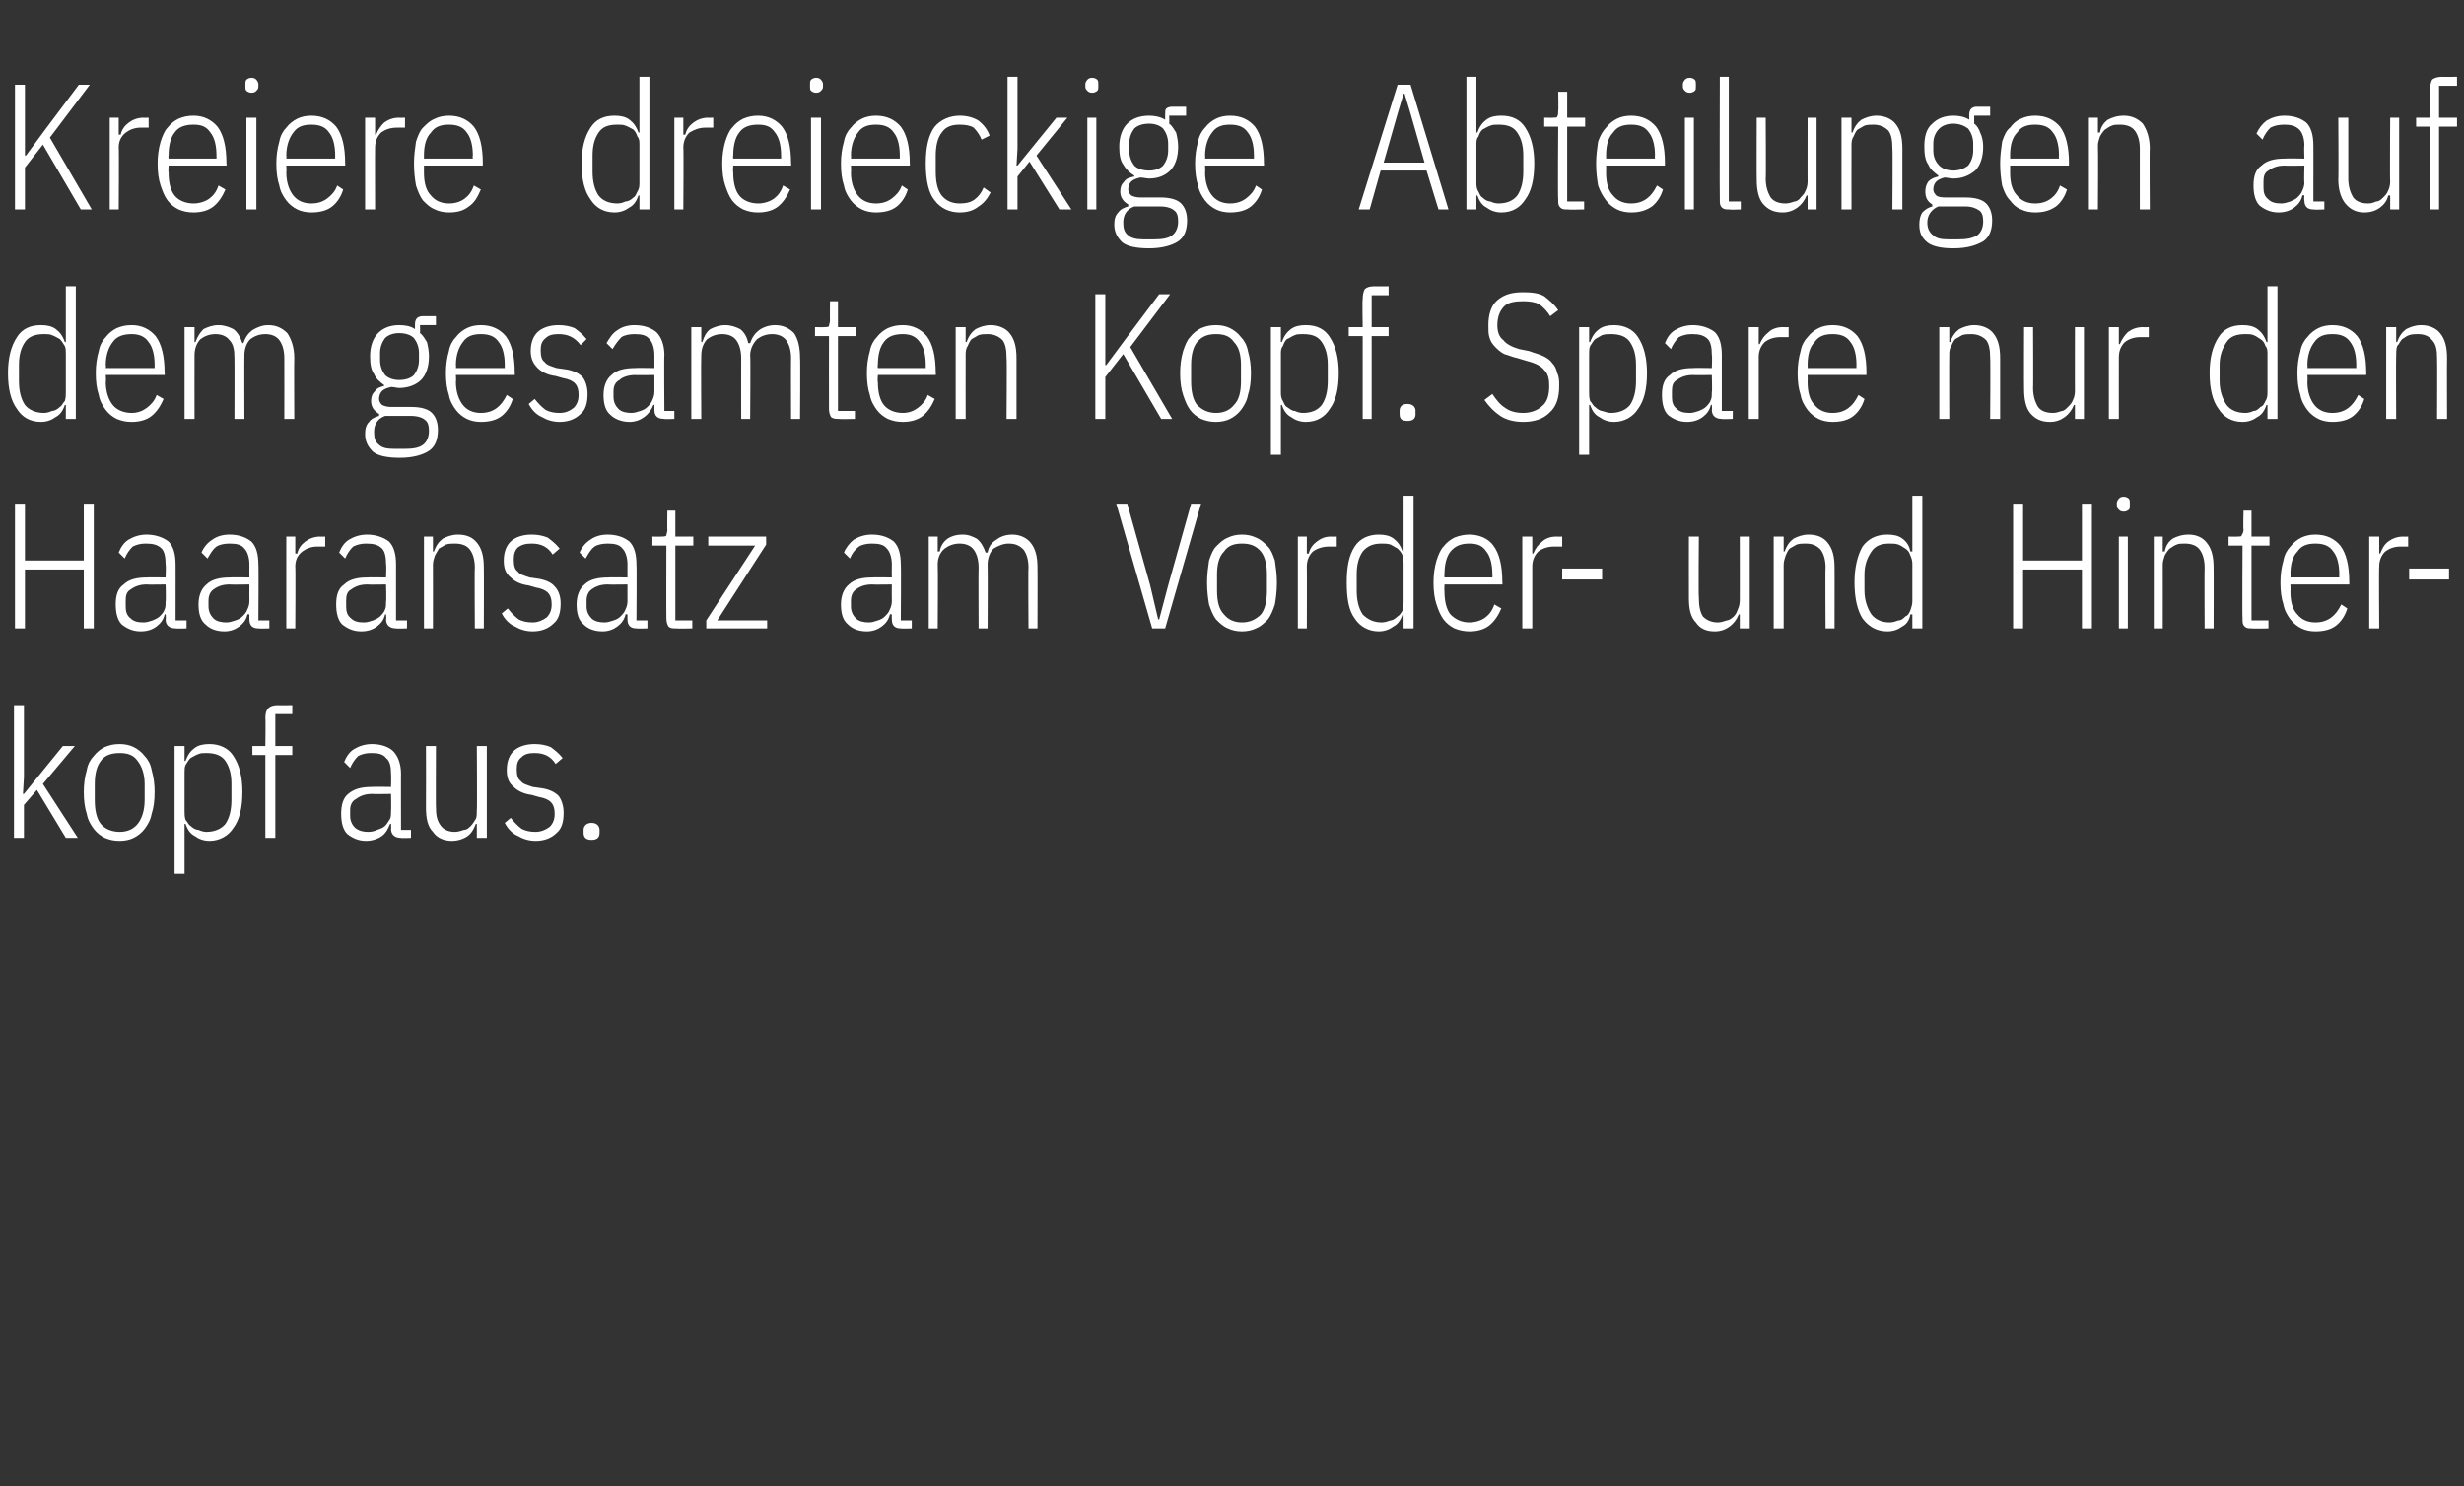 <?xml version="1.0" standalone="no"?><!DOCTYPE svg PUBLIC "-//W3C//DTD SVG 1.1//EN" "http://www.w3.org/Graphics/SVG/1.1/DTD/svg11.dtd"><svg xmlns="http://www.w3.org/2000/svg" version="1.1" width="247px" height="149px" viewBox="0 -7 247 149" style="top:-7px"><rect x="0" y="-7" width="247" height="149" fill="#333333" stroke="none"/>  <desc>Kreiere dreieckige Abteilungen auf dem gesamten Kopf. Spare nur den Haaransatz am Vorder und Hinterkopf aus.</desc>  <defs/>  <g id="Polygon71127">    <path d="M 1.4 63.7 L 2.4 63.7 L 2.4 70.9 L 2.3 72.6 L 2.4 72.6 L 3.7 71 L 6.3 67.8 L 7.5 67.8 L 4.3 71.6 L 7.8 77 L 6.6 77 L 3.7 72.2 L 2.4 73.7 L 2.4 77 L 1.4 77 L 1.4 63.7 Z M 12 77.3 C 11.4 77.3 11 77.2 10.5 77 C 10.1 76.8 9.7 76.5 9.4 76.1 C 9.1 75.7 8.8 75.2 8.7 74.6 C 8.5 74 8.4 73.3 8.4 72.4 C 8.4 71.6 8.5 70.9 8.7 70.2 C 8.8 69.6 9.1 69.1 9.4 68.8 C 9.7 68.4 10.1 68.1 10.5 67.9 C 11 67.7 11.4 67.6 12 67.6 C 12.5 67.6 13 67.7 13.4 67.9 C 13.8 68.1 14.2 68.4 14.5 68.8 C 14.8 69.1 15.1 69.6 15.2 70.2 C 15.4 70.9 15.5 71.6 15.5 72.4 C 15.5 73.3 15.4 74 15.2 74.6 C 15.1 75.2 14.8 75.7 14.5 76.1 C 14.2 76.5 13.8 76.8 13.4 77 C 13 77.2 12.5 77.3 12 77.3 Z M 12 76.4 C 12.8 76.4 13.4 76.1 13.8 75.6 C 14.2 75.1 14.5 74.3 14.5 73.2 C 14.5 73.2 14.5 71.6 14.5 71.6 C 14.5 70.6 14.2 69.8 13.8 69.3 C 13.4 68.7 12.8 68.5 12 68.5 C 11.2 68.5 10.5 68.7 10.1 69.3 C 9.7 69.8 9.5 70.6 9.5 71.6 C 9.5 71.6 9.5 73.2 9.5 73.2 C 9.5 74.3 9.7 75.1 10.1 75.6 C 10.5 76.1 11.2 76.4 12 76.4 Z M 17.5 67.8 L 18.5 67.8 L 18.5 69.3 C 18.5 69.3 18.63 69.28 18.6 69.3 C 18.8 68.7 19.1 68.3 19.5 68 C 19.9 67.7 20.4 67.6 21 67.6 C 22 67.6 22.9 68 23.4 68.8 C 24 69.7 24.3 70.9 24.3 72.4 C 24.3 74 24 75.2 23.4 76 C 22.9 76.8 22 77.3 21 77.3 C 20.4 77.3 19.9 77.1 19.5 76.8 C 19.1 76.6 18.8 76.2 18.6 75.6 C 18.63 75.6 18.5 75.6 18.5 75.6 L 18.5 80.6 L 17.5 80.6 L 17.5 67.8 Z M 20.7 76.4 C 21.5 76.4 22.2 76.1 22.6 75.6 C 23 75 23.2 74.2 23.2 73.2 C 23.2 73.2 23.2 71.6 23.2 71.6 C 23.2 70.6 23 69.9 22.6 69.3 C 22.2 68.7 21.5 68.5 20.7 68.5 C 20.4 68.5 20.1 68.5 19.9 68.6 C 19.6 68.7 19.3 68.9 19.1 69 C 18.9 69.2 18.8 69.4 18.6 69.7 C 18.5 69.9 18.5 70.2 18.5 70.5 C 18.5 70.5 18.5 74.3 18.5 74.3 C 18.5 74.6 18.5 74.9 18.6 75.2 C 18.8 75.4 18.9 75.7 19.1 75.8 C 19.3 76 19.6 76.2 19.9 76.2 C 20.1 76.3 20.4 76.4 20.7 76.4 Z M 26.6 68.7 L 25.3 68.7 L 25.3 67.8 L 26.6 67.8 C 26.6 67.8 26.64 64.98 26.6 65 C 26.6 64.5 26.7 64.2 26.9 64 C 27.1 63.8 27.4 63.7 27.9 63.7 C 27.86 63.72 29.3 63.7 29.3 63.7 L 29.3 64.6 L 27.6 64.6 L 27.6 67.8 L 29.3 67.8 L 29.3 68.7 L 27.6 68.7 L 27.6 77 L 26.6 77 L 26.6 68.7 Z M 40.2 77 C 39.6 77 39.2 76.7 39.2 76.1 C 39.23 76.07 39.2 75.6 39.2 75.6 C 39.2 75.6 39.09 75.56 39.1 75.6 C 38.9 76.1 38.7 76.5 38.3 76.8 C 37.9 77.1 37.3 77.3 36.7 77.3 C 35.9 77.3 35.3 77 34.8 76.6 C 34.4 76.2 34.2 75.5 34.2 74.6 C 34.2 73.7 34.4 73 34.9 72.6 C 35.5 72.1 36.2 71.9 37.3 71.9 C 37.3 71.87 39.2 71.9 39.2 71.9 C 39.2 71.9 39.23 70.65 39.2 70.6 C 39.2 69.9 39.1 69.3 38.7 69 C 38.4 68.6 37.9 68.5 37.2 68.5 C 36.7 68.5 36.3 68.6 35.9 68.8 C 35.6 69.1 35.3 69.5 35.1 70 C 35.1 70 34.5 69.4 34.5 69.4 C 34.7 68.9 35 68.4 35.5 68.1 C 36 67.8 36.6 67.6 37.3 67.6 C 38.2 67.6 39 67.9 39.4 68.3 C 39.9 68.8 40.2 69.6 40.2 70.6 C 40.19 70.56 40.2 76.2 40.2 76.2 L 41.2 76.2 L 41.2 77 C 41.2 77 40.19 77.04 40.2 77 Z M 36.9 76.4 C 37.3 76.4 37.6 76.3 37.8 76.2 C 38.1 76.1 38.4 76 38.6 75.8 C 38.8 75.6 38.9 75.4 39.1 75.1 C 39.2 74.9 39.2 74.6 39.2 74.3 C 39.23 74.26 39.2 72.6 39.2 72.6 C 39.2 72.6 37.28 72.63 37.3 72.6 C 36.6 72.6 36.1 72.8 35.7 73.1 C 35.3 73.3 35.1 73.7 35.1 74.2 C 35.1 74.2 35.1 74.8 35.1 74.8 C 35.1 75.3 35.3 75.7 35.6 76 C 36 76.3 36.4 76.4 36.9 76.4 Z M 47.8 75.6 C 47.8 75.6 47.7 75.6 47.7 75.6 C 47.5 76.1 47.3 76.5 46.9 76.8 C 46.5 77.1 45.9 77.3 45.3 77.3 C 44.5 77.3 43.8 77 43.4 76.4 C 42.9 75.9 42.7 75.1 42.7 74 C 42.72 73.98 42.7 67.8 42.7 67.8 L 43.7 67.8 C 43.7 67.8 43.68 73.94 43.7 73.9 C 43.7 74.7 43.8 75.3 44.2 75.8 C 44.5 76.2 45 76.4 45.6 76.4 C 45.9 76.4 46.2 76.3 46.5 76.2 C 46.8 76.2 47 76 47.2 75.8 C 47.4 75.6 47.5 75.4 47.7 75.1 C 47.8 74.9 47.8 74.6 47.8 74.2 C 47.84 74.23 47.8 67.8 47.8 67.8 L 48.8 67.8 L 48.8 77 L 47.8 77 L 47.8 75.6 Z M 53.7 77.3 C 53 77.3 52.4 77.1 51.9 76.8 C 51.4 76.6 50.9 76.1 50.6 75.5 C 50.6 75.5 51.2 75 51.2 75 C 51.6 75.5 51.9 75.8 52.3 76.1 C 52.7 76.3 53.1 76.4 53.7 76.4 C 54.2 76.4 54.7 76.2 55.1 75.9 C 55.4 75.6 55.6 75.2 55.6 74.6 C 55.6 74.1 55.5 73.7 55.2 73.4 C 55 73.2 54.6 73 54 72.9 C 54 72.9 53.3 72.7 53.3 72.7 C 52.5 72.6 51.9 72.3 51.5 71.9 C 51 71.5 50.8 71 50.8 70.2 C 50.8 69.3 51.1 68.6 51.6 68.2 C 52.1 67.8 52.8 67.6 53.6 67.6 C 54.2 67.6 54.7 67.7 55.2 67.9 C 55.6 68.2 56 68.5 56.4 69 C 56.4 69 55.7 69.6 55.7 69.6 C 55.2 68.8 54.5 68.5 53.6 68.5 C 53 68.5 52.6 68.6 52.3 68.9 C 51.9 69.2 51.8 69.6 51.8 70.1 C 51.8 70.7 51.9 71.1 52.2 71.3 C 52.4 71.6 52.8 71.7 53.4 71.9 C 53.4 71.9 54.1 72 54.1 72 C 55 72.1 55.6 72.4 56 72.8 C 56.3 73.2 56.5 73.8 56.5 74.5 C 56.5 75.4 56.3 76.1 55.8 76.5 C 55.3 77 54.6 77.3 53.7 77.3 Z M 60.1 76.5 C 60.1 77 59.8 77.2 59.3 77.2 C 58.8 77.2 58.5 77 58.5 76.5 C 58.5 76.5 58.5 76.2 58.5 76.2 C 58.5 75.8 58.8 75.5 59.3 75.5 C 59.8 75.5 60.1 75.8 60.1 76.2 C 60.11 76.25 60.1 76.5 60.1 76.5 C 60.1 76.5 60.11 76.48 60.1 76.5 Z " stroke="none" fill="#fff"/>  </g>  <g id="Polygon71126">    <path d="M 8.4 50.1 L 2.5 50.1 L 2.5 56 L 1.5 56 L 1.5 43.5 L 2.5 43.5 L 2.5 49.2 L 8.4 49.2 L 8.4 43.5 L 9.4 43.5 L 9.4 56 L 8.4 56 L 8.4 50.1 Z M 17.6 56 C 17 56 16.6 55.7 16.6 55.1 C 16.65 55.07 16.6 54.6 16.6 54.6 C 16.6 54.6 16.51 54.56 16.5 54.6 C 16.4 55.1 16.1 55.5 15.7 55.8 C 15.3 56.1 14.8 56.3 14.1 56.3 C 13.3 56.3 12.7 56 12.2 55.6 C 11.8 55.2 11.6 54.5 11.6 53.6 C 11.6 52.7 11.8 52 12.4 51.6 C 12.9 51.1 13.7 50.9 14.7 50.9 C 14.72 50.87 16.6 50.9 16.6 50.9 C 16.6 50.9 16.65 49.65 16.6 49.6 C 16.6 48.9 16.5 48.3 16.2 48 C 15.8 47.6 15.3 47.5 14.6 47.5 C 14.1 47.5 13.7 47.6 13.3 47.8 C 13 48.1 12.7 48.5 12.5 49 C 12.5 49 11.9 48.4 11.9 48.4 C 12.1 47.9 12.4 47.4 12.9 47.1 C 13.4 46.8 14 46.6 14.7 46.6 C 15.6 46.6 16.4 46.9 16.9 47.3 C 17.4 47.8 17.6 48.6 17.6 49.6 C 17.61 49.56 17.6 55.2 17.6 55.2 L 18.7 55.2 L 18.7 56 C 18.7 56 17.61 56.04 17.6 56 Z M 14.4 55.4 C 14.7 55.4 15 55.3 15.3 55.2 C 15.5 55.1 15.8 55 16 54.8 C 16.2 54.6 16.4 54.4 16.5 54.1 C 16.6 53.9 16.6 53.6 16.6 53.3 C 16.65 53.26 16.6 51.6 16.6 51.6 C 16.6 51.6 14.7 51.63 14.7 51.6 C 14 51.6 13.5 51.8 13.1 52.1 C 12.7 52.3 12.6 52.7 12.6 53.2 C 12.6 53.2 12.6 53.8 12.6 53.8 C 12.6 54.3 12.7 54.7 13.1 55 C 13.4 55.3 13.8 55.4 14.4 55.4 Z M 25.9 56 C 25.3 56 25 55.7 25 55.1 C 24.99 55.07 25 54.6 25 54.6 C 25 54.6 24.85 54.56 24.8 54.6 C 24.7 55.1 24.4 55.5 24 55.8 C 23.6 56.1 23.1 56.3 22.5 56.3 C 21.6 56.3 21 56 20.6 55.6 C 20.1 55.2 19.9 54.5 19.9 53.6 C 19.9 52.7 20.2 52 20.7 51.6 C 21.2 51.1 22 50.9 23.1 50.9 C 23.06 50.87 25 50.9 25 50.9 C 25 50.9 24.99 49.65 25 49.6 C 25 48.9 24.8 48.3 24.5 48 C 24.2 47.6 23.7 47.5 23 47.5 C 22.5 47.5 22 47.6 21.7 47.8 C 21.3 48.1 21.1 48.5 20.8 49 C 20.8 49 20.2 48.4 20.2 48.4 C 20.4 47.9 20.8 47.4 21.3 47.1 C 21.7 46.8 22.3 46.6 23 46.6 C 24 46.6 24.7 46.9 25.2 47.3 C 25.7 47.8 25.9 48.6 25.9 49.6 C 25.94 49.56 25.9 55.2 25.9 55.2 L 27 55.2 L 27 56 C 27 56 25.94 56.04 25.9 56 Z M 22.7 55.4 C 23 55.4 23.3 55.3 23.6 55.2 C 23.9 55.1 24.1 55 24.3 54.8 C 24.5 54.6 24.7 54.4 24.8 54.1 C 24.9 53.9 25 53.6 25 53.3 C 24.99 53.26 25 51.6 25 51.6 C 25 51.6 23.04 51.63 23 51.6 C 22.3 51.6 21.8 51.8 21.4 52.1 C 21.1 52.3 20.9 52.7 20.9 53.2 C 20.9 53.2 20.9 53.8 20.9 53.8 C 20.9 54.3 21.1 54.7 21.4 55 C 21.7 55.3 22.2 55.4 22.7 55.4 Z M 28.7 56 L 28.7 46.8 L 29.6 46.8 L 29.6 48.5 C 29.6 48.5 29.78 48.5 29.8 48.5 C 29.9 48 30.2 47.6 30.6 47.3 C 31 47 31.5 46.8 32.1 46.8 C 32.06 46.82 32.6 46.8 32.6 46.8 L 32.6 47.8 C 32.6 47.8 31.82 47.8 31.8 47.8 C 31.2 47.8 30.7 48 30.3 48.3 C 29.8 48.7 29.6 49.2 29.6 49.8 C 29.64 49.83 29.6 56 29.6 56 L 28.7 56 Z M 39.7 56 C 39.1 56 38.7 55.7 38.7 55.1 C 38.75 55.07 38.7 54.6 38.7 54.6 C 38.7 54.6 38.61 54.56 38.6 54.6 C 38.5 55.1 38.2 55.5 37.8 55.8 C 37.4 56.1 36.9 56.3 36.2 56.3 C 35.4 56.3 34.8 56 34.3 55.6 C 33.9 55.2 33.7 54.5 33.7 53.6 C 33.7 52.7 33.9 52 34.5 51.6 C 35 51.1 35.8 50.9 36.8 50.9 C 36.82 50.87 38.7 50.9 38.7 50.9 C 38.7 50.9 38.75 49.65 38.7 49.6 C 38.7 48.9 38.6 48.3 38.3 48 C 37.9 47.6 37.4 47.5 36.7 47.5 C 36.2 47.5 35.8 47.6 35.4 47.8 C 35.1 48.1 34.8 48.5 34.6 49 C 34.6 49 34 48.4 34 48.4 C 34.2 47.9 34.5 47.4 35 47.1 C 35.5 46.8 36.1 46.6 36.8 46.6 C 37.7 46.6 38.5 46.9 39 47.3 C 39.5 47.8 39.7 48.6 39.7 49.6 C 39.7 49.56 39.7 55.2 39.7 55.2 L 40.8 55.2 L 40.8 56 C 40.8 56 39.7 56.04 39.7 56 Z M 36.5 55.4 C 36.8 55.4 37.1 55.3 37.4 55.2 C 37.6 55.1 37.9 55 38.1 54.8 C 38.3 54.6 38.5 54.4 38.6 54.1 C 38.7 53.9 38.7 53.6 38.7 53.3 C 38.75 53.26 38.7 51.6 38.7 51.6 C 38.7 51.6 36.8 51.63 36.8 51.6 C 36.1 51.6 35.6 51.8 35.2 52.1 C 34.8 52.3 34.7 52.7 34.7 53.2 C 34.7 53.2 34.7 53.8 34.7 53.8 C 34.7 54.3 34.8 54.7 35.2 55 C 35.5 55.3 35.9 55.4 36.5 55.4 Z M 42.5 56 L 42.5 46.8 L 43.4 46.8 L 43.4 48.3 C 43.4 48.3 43.55 48.27 43.5 48.3 C 43.7 47.7 44 47.3 44.4 47 C 44.8 46.8 45.3 46.6 45.9 46.6 C 46.8 46.6 47.4 46.9 47.8 47.4 C 48.3 48 48.5 48.8 48.5 49.9 C 48.52 49.88 48.5 56 48.5 56 L 47.6 56 C 47.6 56 47.56 49.93 47.6 49.9 C 47.6 49.1 47.4 48.5 47.1 48.1 C 46.8 47.7 46.3 47.5 45.6 47.5 C 45.3 47.5 45 47.5 44.7 47.6 C 44.5 47.7 44.2 47.9 44 48 C 43.9 48.2 43.7 48.5 43.6 48.7 C 43.5 49 43.4 49.3 43.4 49.6 C 43.41 49.64 43.4 56 43.4 56 L 42.5 56 Z M 53.4 56.3 C 52.7 56.3 52.1 56.1 51.6 55.8 C 51.1 55.6 50.6 55.1 50.3 54.5 C 50.3 54.5 50.9 54 50.9 54 C 51.3 54.5 51.6 54.8 52 55.1 C 52.4 55.3 52.8 55.4 53.4 55.4 C 53.9 55.4 54.4 55.2 54.8 54.9 C 55.1 54.6 55.3 54.2 55.3 53.6 C 55.3 53.1 55.2 52.7 54.9 52.4 C 54.7 52.2 54.3 52 53.7 51.9 C 53.7 51.9 53 51.7 53 51.7 C 52.2 51.6 51.6 51.3 51.2 50.9 C 50.7 50.5 50.5 50 50.5 49.2 C 50.5 48.3 50.8 47.6 51.3 47.2 C 51.8 46.8 52.5 46.6 53.3 46.6 C 53.9 46.6 54.4 46.7 54.9 46.9 C 55.3 47.2 55.7 47.5 56.1 48 C 56.1 48 55.4 48.6 55.4 48.6 C 54.9 47.8 54.2 47.5 53.3 47.5 C 52.7 47.5 52.3 47.6 51.9 47.9 C 51.6 48.2 51.5 48.6 51.5 49.1 C 51.5 49.7 51.6 50.1 51.9 50.3 C 52.1 50.6 52.5 50.7 53.1 50.9 C 53.1 50.9 53.8 51 53.8 51 C 54.6 51.1 55.3 51.4 55.6 51.8 C 56 52.2 56.2 52.8 56.2 53.5 C 56.2 54.4 56 55.1 55.5 55.5 C 55 56 54.3 56.3 53.4 56.3 Z M 63.8 56 C 63.2 56 62.9 55.7 62.9 55.1 C 62.89 55.07 62.9 54.6 62.9 54.6 C 62.9 54.6 62.75 54.56 62.7 54.6 C 62.6 55.1 62.3 55.5 61.9 55.8 C 61.5 56.1 61 56.3 60.4 56.3 C 59.5 56.3 58.9 56 58.5 55.6 C 58 55.2 57.8 54.5 57.8 53.6 C 57.8 52.7 58.1 52 58.6 51.6 C 59.1 51.1 59.9 50.9 61 50.9 C 60.96 50.87 62.9 50.9 62.9 50.9 C 62.9 50.9 62.89 49.65 62.9 49.6 C 62.9 48.9 62.7 48.3 62.4 48 C 62.1 47.6 61.6 47.5 60.9 47.5 C 60.4 47.5 59.9 47.6 59.6 47.8 C 59.2 48.1 59 48.5 58.7 49 C 58.7 49 58.1 48.4 58.1 48.4 C 58.3 47.9 58.7 47.4 59.2 47.1 C 59.6 46.8 60.2 46.6 60.9 46.6 C 61.9 46.6 62.6 46.9 63.1 47.3 C 63.6 47.8 63.8 48.6 63.8 49.6 C 63.84 49.56 63.8 55.2 63.8 55.2 L 64.9 55.2 L 64.9 56 C 64.9 56 63.84 56.04 63.8 56 Z M 60.6 55.4 C 60.9 55.4 61.2 55.3 61.5 55.2 C 61.8 55.1 62 55 62.2 54.8 C 62.4 54.6 62.6 54.4 62.7 54.1 C 62.8 53.9 62.9 53.6 62.9 53.3 C 62.89 53.26 62.9 51.6 62.9 51.6 C 62.9 51.6 60.94 51.63 60.9 51.6 C 60.2 51.6 59.7 51.8 59.3 52.1 C 59 52.3 58.8 52.7 58.8 53.2 C 58.8 53.2 58.8 53.8 58.8 53.8 C 58.8 54.3 59 54.7 59.3 55 C 59.6 55.3 60.1 55.4 60.6 55.4 Z M 67.8 56 C 67.4 56 67.2 56 67 55.8 C 66.9 55.6 66.8 55.4 66.8 55 C 66.78 55 66.8 47.7 66.8 47.7 L 65.4 47.7 L 65.4 46.8 C 65.4 46.8 66.33 46.82 66.3 46.8 C 66.5 46.8 66.7 46.8 66.8 46.7 C 66.8 46.5 66.9 46.4 66.9 46.1 C 66.87 46.14 66.9 44.2 66.9 44.2 L 67.7 44.2 L 67.7 46.8 L 69.5 46.8 L 69.5 47.7 L 67.7 47.7 L 67.7 55.2 L 69.4 55.2 L 69.4 56 C 69.4 56 67.81 56.04 67.8 56 Z M 70.8 56 L 70.8 55.2 L 75.7 47.7 L 71 47.7 L 71 46.8 L 76.8 46.8 L 76.8 47.6 L 71.9 55.2 L 76.9 55.2 L 76.9 56 L 70.8 56 Z M 90.3 56 C 89.7 56 89.4 55.7 89.4 55.1 C 89.38 55.07 89.4 54.6 89.4 54.6 C 89.4 54.6 89.24 54.56 89.2 54.6 C 89.1 55.1 88.8 55.5 88.4 55.8 C 88 56.1 87.5 56.3 86.9 56.3 C 86 56.3 85.4 56 85 55.6 C 84.5 55.2 84.3 54.5 84.3 53.6 C 84.3 52.7 84.6 52 85.1 51.6 C 85.6 51.1 86.4 50.9 87.4 50.9 C 87.45 50.87 89.4 50.9 89.4 50.9 C 89.4 50.9 89.38 49.65 89.4 49.6 C 89.4 48.9 89.2 48.3 88.9 48 C 88.6 47.6 88.1 47.5 87.4 47.5 C 86.9 47.5 86.4 47.6 86.1 47.8 C 85.7 48.1 85.4 48.5 85.2 49 C 85.2 49 84.6 48.4 84.6 48.4 C 84.8 47.9 85.2 47.4 85.6 47.1 C 86.1 46.8 86.7 46.6 87.4 46.6 C 88.4 46.6 89.1 46.9 89.6 47.3 C 90.1 47.8 90.3 48.6 90.3 49.6 C 90.34 49.56 90.3 55.2 90.3 55.2 L 91.4 55.2 L 91.4 56 C 91.4 56 90.34 56.04 90.3 56 Z M 87.1 55.4 C 87.4 55.4 87.7 55.3 88 55.2 C 88.3 55.1 88.5 55 88.7 54.8 C 88.9 54.6 89.1 54.4 89.2 54.1 C 89.3 53.9 89.4 53.6 89.4 53.3 C 89.38 53.26 89.4 51.6 89.4 51.6 C 89.4 51.6 87.43 51.63 87.4 51.6 C 86.7 51.6 86.2 51.8 85.8 52.1 C 85.5 52.3 85.3 52.7 85.3 53.2 C 85.3 53.2 85.3 53.8 85.3 53.8 C 85.3 54.3 85.5 54.7 85.8 55 C 86.1 55.3 86.6 55.4 87.1 55.4 Z M 93.1 56 L 93.1 46.8 L 94 46.8 L 94 48.3 C 94 48.3 94.18 48.27 94.2 48.3 C 94.3 47.7 94.6 47.3 95 47 C 95.3 46.8 95.8 46.6 96.5 46.6 C 97.1 46.6 97.5 46.8 97.9 47 C 98.3 47.3 98.6 47.8 98.8 48.4 C 98.8 48.4 99 48.4 99 48.4 C 99.1 47.8 99.4 47.4 99.9 47.1 C 100.3 46.8 100.8 46.6 101.5 46.6 C 102.2 46.6 102.9 46.9 103.3 47.4 C 103.8 48 104 48.8 104 49.9 C 104.02 49.88 104 56 104 56 L 103.1 56 C 103.1 56 103.06 49.93 103.1 49.9 C 103.1 49.1 102.9 48.5 102.6 48.1 C 102.2 47.7 101.8 47.5 101.1 47.5 C 100.6 47.5 100.1 47.7 99.6 48 C 99.2 48.4 99 49 99 49.6 C 99.03 49.64 99 56 99 56 L 98.1 56 C 98.1 56 98.07 49.93 98.1 49.9 C 98.1 49.1 97.9 48.5 97.6 48.1 C 97.3 47.7 96.8 47.5 96.2 47.5 C 95.6 47.5 95.1 47.7 94.7 48 C 94.2 48.4 94 49 94 49.6 C 94.04 49.64 94 56 94 56 L 93.1 56 Z M 115.5 56 L 111.9 43.5 L 113 43.5 L 115.3 51.7 L 116.1 55.1 L 116.2 55.1 L 117.1 51.7 L 119.4 43.5 L 120.4 43.5 L 116.8 56 L 115.5 56 Z M 124.5 56.3 C 124 56.3 123.5 56.2 123.1 56 C 122.6 55.8 122.3 55.5 121.9 55.1 C 121.6 54.7 121.4 54.2 121.2 53.6 C 121.1 53 121 52.3 121 51.4 C 121 50.6 121.1 49.9 121.2 49.2 C 121.4 48.6 121.6 48.1 121.9 47.8 C 122.3 47.4 122.6 47.1 123.1 46.9 C 123.5 46.7 124 46.6 124.5 46.6 C 125 46.6 125.5 46.7 125.9 46.9 C 126.4 47.1 126.7 47.4 127.1 47.8 C 127.4 48.1 127.6 48.6 127.8 49.2 C 127.9 49.9 128 50.6 128 51.4 C 128 52.3 127.9 53 127.8 53.6 C 127.6 54.2 127.4 54.7 127.1 55.1 C 126.7 55.5 126.4 55.8 125.9 56 C 125.5 56.2 125 56.3 124.5 56.3 Z M 124.5 55.4 C 125.3 55.4 125.9 55.1 126.4 54.6 C 126.8 54.1 127 53.3 127 52.2 C 127 52.2 127 50.6 127 50.6 C 127 49.6 126.8 48.8 126.4 48.3 C 125.9 47.7 125.3 47.5 124.5 47.5 C 123.7 47.5 123.1 47.7 122.7 48.3 C 122.2 48.8 122 49.6 122 50.6 C 122 50.6 122 52.2 122 52.2 C 122 53.3 122.2 54.1 122.7 54.6 C 123.1 55.1 123.7 55.4 124.5 55.4 Z M 130.1 56 L 130.1 46.8 L 131 46.8 L 131 48.5 C 131 48.5 131.15 48.5 131.2 48.5 C 131.3 48 131.6 47.6 132 47.3 C 132.4 47 132.8 46.8 133.4 46.8 C 133.43 46.82 134 46.8 134 46.8 L 134 47.8 C 134 47.8 133.19 47.8 133.2 47.8 C 132.6 47.8 132 48 131.6 48.3 C 131.2 48.7 131 49.2 131 49.8 C 131.02 49.83 131 56 131 56 L 130.1 56 Z M 140.7 54.6 C 140.7 54.6 140.59 54.6 140.6 54.6 C 140.4 55.2 140.1 55.6 139.7 55.8 C 139.3 56.1 138.8 56.3 138.2 56.3 C 137.2 56.3 136.3 55.8 135.8 55 C 135.2 54.2 135 53 135 51.4 C 135 49.9 135.2 48.7 135.8 47.8 C 136.3 47 137.2 46.6 138.2 46.6 C 138.8 46.6 139.3 46.7 139.7 47 C 140.1 47.3 140.4 47.7 140.6 48.3 C 140.59 48.27 140.7 48.3 140.7 48.3 L 140.7 42.7 L 141.7 42.7 L 141.7 56 L 140.7 56 L 140.7 54.6 Z M 138.5 55.4 C 138.8 55.4 139.1 55.3 139.4 55.2 C 139.6 55.2 139.9 55 140.1 54.8 C 140.3 54.7 140.5 54.4 140.6 54.2 C 140.7 53.9 140.7 53.6 140.7 53.3 C 140.7 53.3 140.7 49.5 140.7 49.5 C 140.7 49.2 140.7 48.9 140.6 48.7 C 140.5 48.4 140.3 48.2 140.1 48 C 139.9 47.9 139.6 47.7 139.4 47.6 C 139.1 47.5 138.8 47.5 138.5 47.5 C 137.7 47.5 137.1 47.7 136.6 48.3 C 136.2 48.9 136 49.6 136 50.6 C 136 50.6 136 52.2 136 52.2 C 136 53.2 136.2 54 136.6 54.6 C 137.1 55.1 137.7 55.4 138.5 55.4 Z M 147.3 56.3 C 146.8 56.3 146.3 56.2 145.8 56 C 145.4 55.8 145 55.5 144.7 55.1 C 144.4 54.7 144.2 54.2 144 53.6 C 143.8 53 143.7 52.3 143.7 51.4 C 143.7 50.6 143.8 49.9 144 49.2 C 144.2 48.6 144.4 48.1 144.7 47.8 C 145 47.4 145.4 47.1 145.8 46.9 C 146.3 46.7 146.8 46.6 147.3 46.6 C 148.3 46.6 149.2 47 149.7 47.7 C 150.3 48.5 150.6 49.7 150.6 51.4 C 150.64 51.36 150.6 51.6 150.6 51.6 L 144.8 51.6 C 144.8 51.6 144.77 52.26 144.8 52.3 C 144.8 53.3 145 54.1 145.4 54.6 C 145.9 55.1 146.5 55.4 147.3 55.4 C 147.9 55.4 148.5 55.2 148.9 54.9 C 149.3 54.6 149.6 54.2 149.8 53.6 C 149.8 53.6 150.5 54 150.5 54 C 150.2 54.7 149.8 55.3 149.3 55.7 C 148.8 56.1 148.1 56.3 147.3 56.3 Z M 147.3 47.5 C 146.5 47.5 145.9 47.7 145.4 48.3 C 145 48.8 144.8 49.6 144.8 50.6 C 144.77 50.64 144.8 50.9 144.8 50.9 L 149.6 50.9 C 149.6 50.9 149.62 50.64 149.6 50.6 C 149.6 49.6 149.4 48.8 149 48.3 C 148.6 47.7 148.1 47.5 147.3 47.5 Z M 152.6 56 L 152.6 46.8 L 153.6 46.8 L 153.6 48.5 C 153.6 48.5 153.74 48.5 153.7 48.5 C 153.9 48 154.2 47.6 154.6 47.3 C 154.9 47 155.4 46.8 156 46.8 C 156.02 46.82 156.6 46.8 156.6 46.8 L 156.6 47.8 C 156.6 47.8 155.78 47.8 155.8 47.8 C 155.1 47.8 154.6 48 154.2 48.3 C 153.8 48.7 153.6 49.2 153.6 49.8 C 153.6 49.83 153.6 56 153.6 56 L 152.6 56 Z M 156.6 51.1 L 156.6 50 L 160.6 50 L 160.6 51.1 L 156.6 51.1 Z M 174.4 54.6 C 174.4 54.6 174.27 54.6 174.3 54.6 C 174.1 55.1 173.8 55.5 173.4 55.8 C 173 56.1 172.5 56.3 171.9 56.3 C 171 56.3 170.4 56 170 55.4 C 169.5 54.9 169.3 54.1 169.3 53 C 169.29 52.98 169.3 46.8 169.3 46.8 L 170.3 46.8 C 170.3 46.8 170.25 52.94 170.3 52.9 C 170.3 53.7 170.4 54.3 170.7 54.8 C 171.1 55.2 171.6 55.4 172.2 55.4 C 172.5 55.4 172.8 55.3 173.1 55.2 C 173.3 55.2 173.6 55 173.8 54.8 C 174 54.6 174.1 54.4 174.2 54.1 C 174.3 53.9 174.4 53.6 174.4 53.2 C 174.41 53.23 174.4 46.8 174.4 46.8 L 175.4 46.8 L 175.4 56 L 174.4 56 L 174.4 54.6 Z M 177.8 56 L 177.8 46.8 L 178.8 46.8 L 178.8 48.3 C 178.8 48.3 178.94 48.27 178.9 48.3 C 179.1 47.7 179.4 47.3 179.8 47 C 180.2 46.8 180.7 46.6 181.3 46.6 C 182.2 46.6 182.8 46.9 183.2 47.4 C 183.7 48 183.9 48.8 183.9 49.9 C 183.91 49.88 183.9 56 183.9 56 L 183 56 C 183 56 182.96 49.93 183 49.9 C 183 49.1 182.8 48.5 182.5 48.1 C 182.1 47.7 181.7 47.5 181 47.5 C 180.7 47.5 180.4 47.5 180.1 47.6 C 179.9 47.7 179.6 47.9 179.4 48 C 179.2 48.2 179.1 48.5 179 48.7 C 178.9 49 178.8 49.3 178.8 49.6 C 178.8 49.64 178.8 56 178.8 56 L 177.8 56 Z M 191.7 54.6 C 191.7 54.6 191.55 54.6 191.5 54.6 C 191.4 55.2 191.1 55.6 190.7 55.8 C 190.3 56.1 189.8 56.3 189.2 56.3 C 188.1 56.3 187.3 55.8 186.7 55 C 186.2 54.2 185.9 53 185.9 51.4 C 185.9 49.9 186.2 48.7 186.7 47.8 C 187.3 47 188.1 46.6 189.2 46.6 C 189.8 46.6 190.3 46.7 190.7 47 C 191.1 47.3 191.4 47.7 191.5 48.3 C 191.55 48.27 191.7 48.3 191.7 48.3 L 191.7 42.7 L 192.7 42.7 L 192.7 56 L 191.7 56 L 191.7 54.6 Z M 189.4 55.4 C 189.8 55.4 190 55.3 190.3 55.2 C 190.6 55.2 190.8 55 191 54.8 C 191.3 54.7 191.4 54.4 191.5 54.2 C 191.6 53.9 191.7 53.6 191.7 53.3 C 191.7 53.3 191.7 49.5 191.7 49.5 C 191.7 49.2 191.6 48.9 191.5 48.7 C 191.4 48.4 191.3 48.2 191 48 C 190.8 47.9 190.6 47.7 190.3 47.6 C 190 47.5 189.8 47.5 189.4 47.5 C 188.6 47.5 188 47.7 187.6 48.3 C 187.2 48.9 186.9 49.6 186.9 50.6 C 186.9 50.6 186.9 52.2 186.9 52.2 C 186.9 53.2 187.2 54 187.6 54.6 C 188 55.1 188.6 55.4 189.4 55.4 Z M 208.7 50.1 L 202.8 50.1 L 202.8 56 L 201.8 56 L 201.8 43.5 L 202.8 43.5 L 202.8 49.2 L 208.7 49.2 L 208.7 43.5 L 209.7 43.5 L 209.7 56 L 208.7 56 L 208.7 50.1 Z M 212.9 44.3 C 212.6 44.3 212.5 44.2 212.4 44.1 C 212.3 44 212.2 43.9 212.2 43.7 C 212.2 43.7 212.2 43.4 212.2 43.4 C 212.2 43.3 212.3 43.1 212.4 43 C 212.5 42.9 212.6 42.8 212.9 42.8 C 213.1 42.8 213.3 42.9 213.4 43 C 213.5 43.1 213.5 43.3 213.5 43.4 C 213.5 43.4 213.5 43.7 213.5 43.7 C 213.5 43.9 213.5 44 213.4 44.1 C 213.3 44.2 213.1 44.3 212.9 44.3 Z M 212.4 46.8 L 213.3 46.8 L 213.3 56 L 212.4 56 L 212.4 46.8 Z M 215.9 56 L 215.9 46.8 L 216.8 46.8 L 216.8 48.3 C 216.8 48.3 216.95 48.27 217 48.3 C 217.1 47.7 217.4 47.3 217.8 47 C 218.2 46.8 218.7 46.6 219.4 46.6 C 220.2 46.6 220.8 46.9 221.2 47.4 C 221.7 48 221.9 48.8 221.9 49.9 C 221.92 49.88 221.9 56 221.9 56 L 221 56 C 221 56 220.97 49.93 221 49.9 C 221 49.1 220.8 48.5 220.5 48.1 C 220.2 47.7 219.7 47.5 219 47.5 C 218.7 47.5 218.4 47.5 218.2 47.6 C 217.9 47.7 217.7 47.9 217.5 48 C 217.3 48.2 217.1 48.5 217 48.7 C 216.9 49 216.8 49.3 216.8 49.6 C 216.81 49.64 216.8 56 216.8 56 L 215.9 56 Z M 225.8 56 C 225.4 56 225.2 56 225 55.8 C 224.8 55.6 224.8 55.4 224.8 55 C 224.76 55 224.8 47.7 224.8 47.7 L 223.4 47.7 L 223.4 46.8 C 223.4 46.8 224.31 46.82 224.3 46.8 C 224.5 46.8 224.7 46.8 224.7 46.7 C 224.8 46.5 224.9 46.4 224.9 46.1 C 224.85 46.14 224.9 44.2 224.9 44.2 L 225.7 44.2 L 225.7 46.8 L 227.5 46.8 L 227.5 47.7 L 225.7 47.7 L 225.7 55.2 L 227.4 55.2 L 227.4 56 C 227.4 56 225.79 56.04 225.8 56 Z M 232.1 56.3 C 231.6 56.3 231.1 56.2 230.7 56 C 230.3 55.8 229.9 55.5 229.6 55.1 C 229.3 54.7 229 54.2 228.9 53.6 C 228.7 53 228.6 52.3 228.6 51.4 C 228.6 50.6 228.7 49.9 228.9 49.2 C 229 48.6 229.3 48.1 229.6 47.8 C 229.9 47.4 230.3 47.1 230.7 46.9 C 231.1 46.7 231.6 46.6 232.1 46.6 C 233.2 46.6 234 47 234.6 47.7 C 235.2 48.5 235.5 49.7 235.5 51.4 C 235.51 51.36 235.5 51.6 235.5 51.6 L 229.6 51.6 C 229.6 51.6 229.63 52.26 229.6 52.3 C 229.6 53.3 229.8 54.1 230.3 54.6 C 230.7 55.1 231.3 55.4 232.1 55.4 C 232.8 55.4 233.3 55.2 233.7 54.9 C 234.1 54.6 234.4 54.2 234.7 53.6 C 234.7 53.6 235.3 54 235.3 54 C 235.1 54.7 234.7 55.3 234.2 55.7 C 233.7 56.1 233 56.3 232.1 56.3 Z M 232.1 47.5 C 231.3 47.5 230.7 47.7 230.3 48.3 C 229.8 48.8 229.6 49.6 229.6 50.6 C 229.63 50.64 229.6 50.9 229.6 50.9 L 234.5 50.9 C 234.5 50.9 234.48 50.64 234.5 50.6 C 234.5 49.6 234.3 48.8 233.9 48.3 C 233.5 47.7 232.9 47.5 232.1 47.5 Z M 237.5 56 L 237.5 46.8 L 238.5 46.8 L 238.5 48.5 C 238.5 48.5 238.6 48.5 238.6 48.5 C 238.8 48 239 47.6 239.4 47.3 C 239.8 47 240.3 46.8 240.9 46.8 C 240.88 46.82 241.4 46.8 241.4 46.8 L 241.4 47.8 C 241.4 47.8 240.64 47.8 240.6 47.8 C 240 47.8 239.5 48 239.1 48.3 C 238.7 48.7 238.5 49.2 238.5 49.8 C 238.46 49.83 238.5 56 238.5 56 L 237.5 56 Z M 241.5 51.1 L 241.5 50 L 245.5 50 L 245.5 51.1 L 241.5 51.1 Z " stroke="none" fill="#fff"/>  </g>  <g id="Polygon71125">    <path d="M 6.6 33.6 C 6.6 33.6 6.47 33.6 6.5 33.6 C 6.3 34.2 6 34.6 5.6 34.8 C 5.2 35.1 4.7 35.3 4.1 35.3 C 3 35.3 2.2 34.8 1.7 34 C 1.1 33.2 0.8 32 0.8 30.4 C 0.8 28.9 1.1 27.7 1.7 26.8 C 2.2 26 3 25.6 4.1 25.6 C 4.7 25.6 5.2 25.7 5.6 26 C 6 26.3 6.3 26.7 6.5 27.3 C 6.47 27.27 6.6 27.3 6.6 27.3 L 6.6 21.7 L 7.6 21.7 L 7.6 35 L 6.6 35 L 6.6 33.6 Z M 4.4 34.4 C 4.7 34.4 5 34.3 5.2 34.2 C 5.5 34.2 5.8 34 6 33.8 C 6.2 33.7 6.3 33.4 6.5 33.2 C 6.6 32.9 6.6 32.6 6.6 32.3 C 6.6 32.3 6.6 28.5 6.6 28.5 C 6.6 28.2 6.6 27.9 6.5 27.7 C 6.3 27.4 6.2 27.2 6 27 C 5.8 26.9 5.5 26.7 5.2 26.6 C 5 26.5 4.7 26.5 4.4 26.5 C 3.6 26.5 2.9 26.7 2.5 27.3 C 2.1 27.9 1.9 28.6 1.9 29.6 C 1.9 29.6 1.9 31.2 1.9 31.2 C 1.9 32.2 2.1 33 2.5 33.6 C 2.9 34.1 3.6 34.4 4.4 34.4 Z M 13.2 35.3 C 12.6 35.3 12.2 35.2 11.7 35 C 11.3 34.8 10.9 34.5 10.6 34.1 C 10.3 33.7 10 33.2 9.9 32.6 C 9.7 32 9.6 31.3 9.6 30.4 C 9.6 29.6 9.7 28.9 9.9 28.2 C 10 27.6 10.3 27.1 10.6 26.8 C 10.9 26.4 11.3 26.1 11.7 25.9 C 12.2 25.7 12.6 25.6 13.2 25.6 C 14.2 25.6 15 26 15.6 26.7 C 16.2 27.5 16.5 28.7 16.5 30.4 C 16.53 30.36 16.5 30.6 16.5 30.6 L 10.6 30.6 C 10.6 30.6 10.65 31.26 10.6 31.3 C 10.6 32.3 10.9 33.1 11.3 33.6 C 11.7 34.1 12.4 34.4 13.2 34.4 C 13.8 34.4 14.3 34.2 14.7 33.9 C 15.1 33.6 15.5 33.2 15.7 32.6 C 15.7 32.6 16.4 33 16.4 33 C 16.1 33.7 15.7 34.3 15.2 34.7 C 14.7 35.1 14 35.3 13.2 35.3 Z M 13.2 26.5 C 12.4 26.5 11.7 26.7 11.3 27.3 C 10.9 27.8 10.6 28.6 10.6 29.6 C 10.65 29.64 10.6 29.9 10.6 29.9 L 15.5 29.9 C 15.5 29.9 15.5 29.64 15.5 29.6 C 15.5 28.6 15.3 27.8 14.9 27.3 C 14.5 26.7 13.9 26.5 13.2 26.5 Z M 18.5 35 L 18.5 25.8 L 19.5 25.8 L 19.5 27.3 C 19.5 27.3 19.63 27.27 19.6 27.3 C 19.8 26.7 20.1 26.3 20.4 26 C 20.8 25.8 21.3 25.6 21.9 25.6 C 22.5 25.6 23 25.8 23.4 26 C 23.8 26.3 24.1 26.8 24.3 27.4 C 24.3 27.4 24.4 27.4 24.4 27.4 C 24.6 26.8 24.9 26.4 25.3 26.1 C 25.8 25.8 26.3 25.6 26.9 25.6 C 27.7 25.6 28.3 25.9 28.8 26.4 C 29.2 27 29.5 27.8 29.5 28.9 C 29.47 28.88 29.5 35 29.5 35 L 28.5 35 C 28.5 35 28.51 28.93 28.5 28.9 C 28.5 28.1 28.3 27.5 28 27.1 C 27.7 26.7 27.2 26.5 26.6 26.5 C 26 26.5 25.5 26.7 25.1 27 C 24.7 27.4 24.5 28 24.5 28.6 C 24.48 28.64 24.5 35 24.5 35 L 23.5 35 C 23.5 35 23.52 28.93 23.5 28.9 C 23.5 28.1 23.4 27.5 23 27.1 C 22.7 26.7 22.2 26.5 21.6 26.5 C 21 26.5 20.5 26.7 20.1 27 C 19.7 27.4 19.5 28 19.5 28.6 C 19.49 28.64 19.5 35 19.5 35 L 18.5 35 Z M 43.9 36.1 C 43.9 37.1 43.6 37.8 43 38.2 C 42.4 38.6 41.4 38.9 40.1 38.9 C 38.8 38.9 37.9 38.7 37.4 38.3 C 36.9 37.8 36.6 37.3 36.6 36.5 C 36.6 36 36.7 35.6 37 35.3 C 37.2 35 37.6 34.8 38 34.7 C 38 34.7 38 34.5 38 34.5 C 37.5 34.2 37.2 33.8 37.2 33.2 C 37.2 32.8 37.3 32.5 37.6 32.2 C 37.8 31.9 38.1 31.8 38.5 31.7 C 38.5 31.7 38.5 31.6 38.5 31.6 C 38.1 31.3 37.7 31 37.5 30.5 C 37.2 30.1 37.1 29.5 37.1 28.7 C 37.1 27.7 37.4 26.9 37.9 26.4 C 38.4 25.9 39.1 25.6 40 25.6 C 40.6 25.6 41.2 25.7 41.6 26 C 41.6 26 41.6 25.5 41.6 25.5 C 41.6 25.2 41.7 25 41.8 24.9 C 41.9 24.8 42.1 24.7 42.4 24.7 C 42.37 24.71 43.7 24.7 43.7 24.7 L 43.7 25.6 L 42.1 25.6 C 42.1 25.6 42.13 26.36 42.1 26.4 C 42.4 26.6 42.6 27 42.8 27.3 C 42.9 27.7 43 28.2 43 28.7 C 43 29.8 42.7 30.6 42.2 31.1 C 41.7 31.6 40.9 31.9 40 31.9 C 39.8 31.9 39.5 31.8 39.2 31.8 C 38.8 31.9 38.5 32 38.3 32.2 C 38.1 32.4 38 32.7 38 33 C 38 33.2 38.1 33.4 38.3 33.6 C 38.5 33.7 38.8 33.8 39.2 33.8 C 39.2 33.8 41.2 33.8 41.2 33.8 C 42.2 33.8 42.9 34 43.3 34.4 C 43.7 34.8 43.9 35.4 43.9 36.1 Z M 43 36.2 C 43 35.7 42.9 35.3 42.6 35.1 C 42.4 34.9 41.9 34.7 41.2 34.7 C 41.2 34.7 38.6 34.7 38.6 34.7 C 37.8 35 37.5 35.6 37.5 36.3 C 37.5 36.9 37.6 37.3 38 37.6 C 38.3 37.9 38.8 38 39.5 38 C 39.5 38 40.6 38 40.6 38 C 41.4 38 42 37.9 42.4 37.6 C 42.8 37.3 43 36.8 43 36.2 Z M 40 31.1 C 40.7 31.1 41.2 30.9 41.5 30.6 C 41.8 30.2 42 29.7 42 29.1 C 42 29.1 42 28.4 42 28.4 C 42 27.8 41.8 27.3 41.5 26.9 C 41.2 26.6 40.7 26.4 40 26.4 C 39.4 26.4 38.9 26.6 38.6 26.9 C 38.3 27.3 38.1 27.8 38.1 28.4 C 38.1 28.4 38.1 29.1 38.1 29.1 C 38.1 29.7 38.3 30.2 38.6 30.6 C 38.9 30.9 39.4 31.1 40 31.1 Z M 48.2 35.3 C 47.7 35.3 47.2 35.2 46.8 35 C 46.4 34.8 46 34.5 45.7 34.1 C 45.4 33.7 45.1 33.2 45 32.6 C 44.8 32 44.7 31.3 44.7 30.4 C 44.7 29.6 44.8 28.9 45 28.2 C 45.1 27.6 45.4 27.1 45.7 26.8 C 46 26.4 46.4 26.1 46.8 25.9 C 47.2 25.7 47.7 25.6 48.2 25.6 C 49.3 25.6 50.1 26 50.7 26.7 C 51.3 27.5 51.6 28.7 51.6 30.4 C 51.61 30.36 51.6 30.6 51.6 30.6 L 45.7 30.6 C 45.7 30.6 45.74 31.26 45.7 31.3 C 45.7 32.3 46 33.1 46.4 33.6 C 46.8 34.1 47.4 34.4 48.2 34.4 C 48.9 34.4 49.4 34.2 49.8 33.9 C 50.2 33.6 50.5 33.2 50.8 32.6 C 50.8 32.6 51.4 33 51.4 33 C 51.2 33.7 50.8 34.3 50.3 34.7 C 49.8 35.1 49.1 35.3 48.2 35.3 Z M 48.2 26.5 C 47.4 26.5 46.8 26.7 46.4 27.3 C 46 27.8 45.7 28.6 45.7 29.6 C 45.74 29.64 45.7 29.9 45.7 29.9 L 50.6 29.9 C 50.6 29.9 50.59 29.64 50.6 29.6 C 50.6 28.6 50.4 27.8 50 27.3 C 49.6 26.7 49 26.5 48.2 26.5 Z M 56.1 35.3 C 55.4 35.3 54.8 35.1 54.3 34.8 C 53.8 34.6 53.3 34.1 53 33.5 C 53 33.5 53.6 33 53.6 33 C 54 33.5 54.3 33.8 54.7 34.1 C 55.1 34.3 55.5 34.4 56.1 34.4 C 56.7 34.4 57.1 34.2 57.5 33.9 C 57.8 33.6 58 33.2 58 32.6 C 58 32.1 57.9 31.7 57.6 31.4 C 57.4 31.2 57 31 56.4 30.9 C 56.4 30.9 55.7 30.7 55.7 30.7 C 54.9 30.6 54.3 30.3 53.9 29.9 C 53.5 29.5 53.2 29 53.2 28.2 C 53.2 27.3 53.5 26.6 54 26.2 C 54.5 25.8 55.2 25.6 56 25.6 C 56.6 25.6 57.1 25.7 57.6 25.9 C 58 26.2 58.4 26.5 58.8 27 C 58.8 27 58.2 27.6 58.2 27.6 C 57.6 26.8 56.9 26.5 56 26.5 C 55.4 26.5 55 26.6 54.7 26.9 C 54.3 27.2 54.2 27.6 54.2 28.1 C 54.2 28.7 54.3 29.1 54.6 29.3 C 54.8 29.6 55.2 29.7 55.8 29.9 C 55.8 29.9 56.5 30 56.5 30 C 57.4 30.1 58 30.4 58.4 30.8 C 58.7 31.2 58.9 31.8 58.9 32.5 C 58.9 33.4 58.7 34.1 58.2 34.5 C 57.7 35 57 35.3 56.1 35.3 Z M 66.6 35 C 65.9 35 65.6 34.7 65.6 34.1 C 65.6 34.07 65.6 33.6 65.6 33.6 C 65.6 33.6 65.46 33.56 65.5 33.6 C 65.3 34.1 65 34.5 64.6 34.8 C 64.2 35.1 63.7 35.3 63.1 35.3 C 62.3 35.3 61.6 35 61.2 34.6 C 60.7 34.2 60.5 33.5 60.5 32.6 C 60.5 31.7 60.8 31 61.3 30.6 C 61.8 30.1 62.6 29.9 63.7 29.9 C 63.67 29.87 65.6 29.9 65.6 29.9 C 65.6 29.9 65.6 28.65 65.6 28.6 C 65.6 27.9 65.4 27.3 65.1 27 C 64.8 26.6 64.3 26.5 63.6 26.5 C 63.1 26.5 62.6 26.6 62.3 26.8 C 62 27.1 61.7 27.5 61.4 28 C 61.4 28 60.8 27.4 60.8 27.4 C 61.1 26.9 61.4 26.4 61.9 26.1 C 62.3 25.8 62.9 25.6 63.6 25.6 C 64.6 25.6 65.3 25.9 65.8 26.3 C 66.3 26.8 66.6 27.6 66.6 28.6 C 66.56 28.56 66.6 34.2 66.6 34.2 L 67.6 34.2 L 67.6 35 C 67.6 35 66.56 35.04 66.6 35 Z M 63.3 34.4 C 63.6 34.4 63.9 34.3 64.2 34.2 C 64.5 34.1 64.7 34 64.9 33.8 C 65.1 33.6 65.3 33.4 65.4 33.1 C 65.5 32.9 65.6 32.6 65.6 32.3 C 65.6 32.26 65.6 30.6 65.6 30.6 C 65.6 30.6 63.65 30.63 63.7 30.6 C 63 30.6 62.4 30.8 62.1 31.1 C 61.7 31.3 61.5 31.7 61.5 32.2 C 61.5 32.2 61.5 32.8 61.5 32.8 C 61.5 33.3 61.7 33.7 62 34 C 62.3 34.3 62.8 34.4 63.3 34.4 Z M 69.3 35 L 69.3 25.8 L 70.3 25.8 L 70.3 27.3 C 70.3 27.3 70.4 27.27 70.4 27.3 C 70.6 26.7 70.8 26.3 71.2 26 C 71.6 25.8 72.1 25.6 72.7 25.6 C 73.3 25.6 73.8 25.8 74.2 26 C 74.6 26.3 74.9 26.8 75 27.4 C 75 27.4 75.2 27.4 75.2 27.4 C 75.4 26.8 75.7 26.4 76.1 26.1 C 76.5 25.8 77.1 25.6 77.7 25.6 C 78.5 25.6 79.1 25.9 79.6 26.4 C 80 27 80.2 27.8 80.2 28.9 C 80.24 28.88 80.2 35 80.2 35 L 79.3 35 C 79.3 35 79.28 28.93 79.3 28.9 C 79.3 28.1 79.1 27.5 78.8 27.1 C 78.5 26.7 78 26.5 77.4 26.5 C 76.8 26.5 76.3 26.7 75.9 27 C 75.5 27.4 75.2 28 75.2 28.6 C 75.25 28.64 75.2 35 75.2 35 L 74.3 35 C 74.3 35 74.29 28.93 74.3 28.9 C 74.3 28.1 74.1 27.5 73.8 27.1 C 73.5 26.7 73 26.5 72.4 26.5 C 71.8 26.5 71.3 26.7 70.9 27 C 70.5 27.4 70.3 28 70.3 28.6 C 70.26 28.64 70.3 35 70.3 35 L 69.3 35 Z M 84.1 35 C 83.8 35 83.5 35 83.3 34.8 C 83.2 34.6 83.1 34.4 83.1 34 C 83.09 34 83.1 26.7 83.1 26.7 L 81.7 26.7 L 81.7 25.8 C 81.7 25.8 82.64 25.82 82.6 25.8 C 82.9 25.8 83 25.8 83.1 25.7 C 83.1 25.5 83.2 25.4 83.2 25.1 C 83.18 25.14 83.2 23.2 83.2 23.2 L 84 23.2 L 84 25.8 L 85.8 25.8 L 85.8 26.7 L 84 26.7 L 84 34.2 L 85.7 34.2 L 85.7 35 C 85.7 35 84.11 35.04 84.1 35 Z M 90.5 35.3 C 89.9 35.3 89.5 35.2 89 35 C 88.6 34.8 88.2 34.5 87.9 34.1 C 87.6 33.7 87.3 33.2 87.2 32.6 C 87 32 86.9 31.3 86.9 30.4 C 86.9 29.6 87 28.9 87.2 28.2 C 87.3 27.6 87.6 27.1 87.9 26.8 C 88.2 26.4 88.6 26.1 89 25.9 C 89.5 25.7 89.9 25.6 90.5 25.6 C 91.5 25.6 92.3 26 92.9 26.7 C 93.5 27.5 93.8 28.7 93.8 30.4 C 93.83 30.36 93.8 30.6 93.8 30.6 L 88 30.6 C 88 30.6 87.95 31.26 88 31.3 C 88 32.3 88.2 33.1 88.6 33.6 C 89 34.1 89.7 34.4 90.5 34.4 C 91.1 34.4 91.6 34.2 92 33.9 C 92.4 33.6 92.8 33.2 93 32.6 C 93 32.6 93.7 33 93.7 33 C 93.4 33.7 93 34.3 92.5 34.7 C 92 35.1 91.3 35.3 90.5 35.3 Z M 90.5 26.5 C 89.7 26.5 89 26.7 88.6 27.3 C 88.2 27.8 88 28.6 88 29.6 C 87.95 29.64 88 29.9 88 29.9 L 92.8 29.9 C 92.8 29.9 92.8 29.64 92.8 29.6 C 92.8 28.6 92.6 27.8 92.2 27.3 C 91.8 26.7 91.2 26.5 90.5 26.5 Z M 95.8 35 L 95.8 25.8 L 96.8 25.8 L 96.8 27.3 C 96.8 27.3 96.93 27.27 96.9 27.3 C 97.1 26.7 97.4 26.3 97.8 26 C 98.2 25.8 98.7 25.6 99.3 25.6 C 100.1 25.6 100.8 25.9 101.2 26.4 C 101.7 27 101.9 27.8 101.9 28.9 C 101.9 28.88 101.9 35 101.9 35 L 100.9 35 C 100.9 35 100.95 28.93 100.9 28.9 C 100.9 28.1 100.8 27.5 100.5 27.1 C 100.1 26.7 99.6 26.5 99 26.5 C 98.7 26.5 98.4 26.5 98.1 26.6 C 97.9 26.7 97.6 26.9 97.4 27 C 97.2 27.2 97.1 27.5 97 27.7 C 96.8 28 96.8 28.3 96.8 28.6 C 96.79 28.64 96.8 35 96.8 35 L 95.8 35 Z M 112.6 28.5 L 110.8 30.8 L 110.8 35 L 109.8 35 L 109.8 22.5 L 110.8 22.5 L 110.8 26.9 L 110.8 29.6 L 110.9 29.6 L 112.9 26.9 L 116.2 22.5 L 117.3 22.5 L 113.3 27.8 L 117.5 35 L 116.4 35 L 112.6 28.5 Z M 121.9 35.3 C 121.3 35.3 120.9 35.2 120.4 35 C 120 34.8 119.6 34.5 119.3 34.1 C 119 33.7 118.8 33.2 118.6 32.6 C 118.4 32 118.3 31.3 118.3 30.4 C 118.3 29.6 118.4 28.9 118.6 28.2 C 118.8 27.6 119 27.1 119.3 26.8 C 119.6 26.4 120 26.1 120.4 25.9 C 120.9 25.7 121.3 25.6 121.9 25.6 C 122.4 25.6 122.9 25.7 123.3 25.9 C 123.7 26.1 124.1 26.4 124.4 26.8 C 124.7 27.1 125 27.6 125.1 28.2 C 125.3 28.9 125.4 29.6 125.4 30.4 C 125.4 31.3 125.3 32 125.1 32.6 C 125 33.2 124.7 33.7 124.4 34.1 C 124.1 34.5 123.7 34.8 123.3 35 C 122.9 35.2 122.4 35.3 121.9 35.3 Z M 121.9 34.4 C 122.7 34.4 123.3 34.1 123.7 33.6 C 124.2 33.1 124.4 32.3 124.4 31.2 C 124.4 31.2 124.4 29.6 124.4 29.6 C 124.4 28.6 124.2 27.8 123.7 27.3 C 123.3 26.7 122.7 26.5 121.9 26.5 C 121.1 26.5 120.5 26.7 120 27.3 C 119.6 27.8 119.4 28.6 119.4 29.6 C 119.4 29.6 119.4 31.2 119.4 31.2 C 119.4 32.3 119.6 33.1 120 33.6 C 120.5 34.1 121.1 34.4 121.9 34.4 Z M 127.4 25.8 L 128.4 25.8 L 128.4 27.3 C 128.4 27.3 128.54 27.28 128.5 27.3 C 128.7 26.7 129 26.3 129.4 26 C 129.8 25.7 130.3 25.6 130.9 25.6 C 132 25.6 132.8 26 133.3 26.8 C 133.9 27.7 134.2 28.9 134.2 30.4 C 134.2 32 133.9 33.2 133.3 34 C 132.8 34.8 132 35.3 130.9 35.3 C 130.3 35.3 129.8 35.1 129.4 34.8 C 129 34.6 128.7 34.2 128.5 33.6 C 128.54 33.6 128.4 33.6 128.4 33.6 L 128.4 38.6 L 127.4 38.6 L 127.4 25.8 Z M 130.6 34.4 C 131.5 34.4 132.1 34.1 132.5 33.6 C 132.9 33 133.1 32.2 133.1 31.2 C 133.1 31.2 133.1 29.6 133.1 29.6 C 133.1 28.6 132.9 27.9 132.5 27.3 C 132.1 26.7 131.5 26.5 130.6 26.5 C 130.3 26.5 130 26.5 129.8 26.6 C 129.5 26.7 129.3 26.9 129 27 C 128.8 27.2 128.7 27.4 128.6 27.7 C 128.4 27.9 128.4 28.2 128.4 28.5 C 128.4 28.5 128.4 32.3 128.4 32.3 C 128.4 32.6 128.4 32.9 128.6 33.2 C 128.7 33.4 128.8 33.7 129 33.8 C 129.3 34 129.5 34.2 129.8 34.2 C 130 34.3 130.3 34.4 130.6 34.4 Z M 136.6 26.7 L 135.2 26.7 L 135.2 25.8 L 136.6 25.8 C 136.6 25.8 136.55 22.98 136.6 23 C 136.6 22.5 136.7 22.2 136.8 22 C 137 21.8 137.3 21.7 137.8 21.7 C 137.77 21.72 139.2 21.7 139.2 21.7 L 139.2 22.6 L 137.5 22.6 L 137.5 25.8 L 139.2 25.8 L 139.2 26.7 L 137.5 26.7 L 137.5 35 L 136.6 35 L 136.6 26.7 Z M 141.9 34.5 C 141.9 35 141.6 35.2 141.1 35.2 C 140.5 35.2 140.3 35 140.3 34.5 C 140.3 34.5 140.3 34.2 140.3 34.2 C 140.3 33.8 140.5 33.5 141.1 33.5 C 141.6 33.5 141.9 33.8 141.9 34.2 C 141.87 34.25 141.9 34.5 141.9 34.5 C 141.9 34.5 141.87 34.48 141.9 34.5 Z M 152.7 35.3 C 151.8 35.3 151 35.1 150.4 34.7 C 149.8 34.3 149.3 33.8 148.8 33.1 C 148.8 33.1 149.6 32.5 149.6 32.5 C 150 33.1 150.4 33.6 150.9 33.9 C 151.3 34.2 151.9 34.4 152.7 34.4 C 153.5 34.4 154.2 34.1 154.6 33.7 C 155.1 33.3 155.3 32.6 155.3 31.7 C 155.3 31 155.2 30.5 154.8 30.1 C 154.5 29.7 153.9 29.4 153.1 29.2 C 153.1 29.2 152.1 28.9 152.1 28.9 C 151.6 28.8 151.2 28.6 150.8 28.5 C 150.4 28.3 150.1 28 149.9 27.8 C 149.6 27.5 149.4 27.2 149.3 26.8 C 149.2 26.5 149.2 26.1 149.2 25.6 C 149.2 24.5 149.5 23.6 150.1 23.1 C 150.8 22.5 151.6 22.3 152.7 22.3 C 153.6 22.3 154.3 22.4 154.8 22.7 C 155.3 23.1 155.8 23.5 156.2 24.1 C 156.2 24.1 155.4 24.7 155.4 24.7 C 155.1 24.2 154.7 23.8 154.3 23.5 C 153.9 23.3 153.4 23.2 152.7 23.2 C 151.9 23.2 151.2 23.3 150.8 23.7 C 150.4 24.1 150.1 24.7 150.1 25.6 C 150.1 26.3 150.3 26.8 150.7 27.1 C 151 27.5 151.6 27.8 152.3 28 C 152.3 28 153.3 28.2 153.3 28.2 C 153.8 28.4 154.3 28.5 154.7 28.7 C 155.1 28.9 155.4 29.1 155.6 29.4 C 155.9 29.7 156 30 156.1 30.4 C 156.3 30.8 156.3 31.2 156.3 31.7 C 156.3 32.9 156 33.8 155.3 34.4 C 154.7 35 153.8 35.3 152.7 35.3 Z M 158.3 25.8 L 159.3 25.8 L 159.3 27.3 C 159.3 27.3 159.42 27.28 159.4 27.3 C 159.6 26.7 159.9 26.3 160.3 26 C 160.7 25.7 161.2 25.6 161.8 25.6 C 162.8 25.6 163.7 26 164.2 26.8 C 164.8 27.7 165.1 28.9 165.1 30.4 C 165.1 32 164.8 33.2 164.2 34 C 163.7 34.8 162.8 35.3 161.8 35.3 C 161.2 35.3 160.7 35.1 160.3 34.8 C 159.9 34.6 159.6 34.2 159.4 33.6 C 159.42 33.6 159.3 33.6 159.3 33.6 L 159.3 38.6 L 158.3 38.6 L 158.3 25.8 Z M 161.5 34.4 C 162.3 34.4 163 34.1 163.4 33.6 C 163.8 33 164 32.2 164 31.2 C 164 31.2 164 29.6 164 29.6 C 164 28.6 163.8 27.9 163.4 27.3 C 163 26.7 162.3 26.5 161.5 26.5 C 161.2 26.5 160.9 26.5 160.6 26.6 C 160.4 26.7 160.1 26.9 159.9 27 C 159.7 27.2 159.6 27.4 159.4 27.7 C 159.3 27.9 159.3 28.2 159.3 28.5 C 159.3 28.5 159.3 32.3 159.3 32.3 C 159.3 32.6 159.3 32.9 159.4 33.2 C 159.6 33.4 159.7 33.7 159.9 33.8 C 160.1 34 160.4 34.2 160.6 34.2 C 160.9 34.3 161.2 34.4 161.5 34.4 Z M 172.6 35 C 172 35 171.6 34.7 171.6 34.1 C 171.65 34.07 171.6 33.6 171.6 33.6 C 171.6 33.6 171.51 33.56 171.5 33.6 C 171.4 34.1 171.1 34.5 170.7 34.8 C 170.3 35.1 169.8 35.3 169.1 35.3 C 168.3 35.3 167.7 35 167.2 34.6 C 166.8 34.2 166.6 33.5 166.6 32.6 C 166.6 31.7 166.8 31 167.4 30.6 C 167.9 30.1 168.7 29.9 169.7 29.9 C 169.72 29.87 171.6 29.9 171.6 29.9 C 171.6 29.9 171.65 28.65 171.6 28.6 C 171.6 27.9 171.5 27.3 171.2 27 C 170.8 26.6 170.3 26.5 169.6 26.5 C 169.1 26.5 168.7 26.6 168.3 26.8 C 168 27.1 167.7 27.5 167.5 28 C 167.5 28 166.9 27.4 166.9 27.4 C 167.1 26.9 167.4 26.4 167.9 26.1 C 168.4 25.8 169 25.6 169.7 25.6 C 170.6 25.6 171.4 25.9 171.9 26.3 C 172.4 26.8 172.6 27.6 172.6 28.6 C 172.6 28.56 172.6 34.2 172.6 34.2 L 173.7 34.2 L 173.7 35 C 173.7 35 172.6 35.04 172.6 35 Z M 169.4 34.4 C 169.7 34.4 170 34.3 170.3 34.2 C 170.5 34.1 170.8 34 171 33.8 C 171.2 33.6 171.4 33.4 171.5 33.1 C 171.6 32.9 171.6 32.6 171.6 32.3 C 171.65 32.26 171.6 30.6 171.6 30.6 C 171.6 30.6 169.7 30.63 169.7 30.6 C 169 30.6 168.5 30.8 168.1 31.1 C 167.7 31.3 167.6 31.7 167.6 32.2 C 167.6 32.2 167.6 32.8 167.6 32.8 C 167.6 33.3 167.7 33.7 168.1 34 C 168.4 34.3 168.8 34.4 169.4 34.4 Z M 175.3 35 L 175.3 25.8 L 176.3 25.8 L 176.3 27.5 C 176.3 27.5 176.44 27.5 176.4 27.5 C 176.6 27 176.9 26.6 177.3 26.3 C 177.6 26 178.1 25.8 178.7 25.8 C 178.72 25.82 179.3 25.8 179.3 25.8 L 179.3 26.8 C 179.3 26.8 178.48 26.8 178.5 26.8 C 177.8 26.8 177.3 27 176.9 27.3 C 176.5 27.7 176.3 28.2 176.3 28.8 C 176.3 28.83 176.3 35 176.3 35 L 175.3 35 Z M 183.7 35.3 C 183.2 35.3 182.7 35.2 182.3 35 C 181.9 34.8 181.5 34.5 181.2 34.1 C 180.9 33.7 180.6 33.2 180.5 32.6 C 180.3 32 180.2 31.3 180.2 30.4 C 180.2 29.6 180.3 28.9 180.5 28.2 C 180.6 27.6 180.9 27.1 181.2 26.8 C 181.5 26.4 181.9 26.1 182.3 25.9 C 182.7 25.7 183.2 25.6 183.7 25.6 C 184.8 25.6 185.6 26 186.2 26.7 C 186.8 27.5 187.1 28.7 187.1 30.4 C 187.1 30.36 187.1 30.6 187.1 30.6 L 181.2 30.6 C 181.2 30.6 181.22 31.26 181.2 31.3 C 181.2 32.3 181.4 33.1 181.9 33.6 C 182.3 34.1 182.9 34.4 183.7 34.4 C 184.4 34.4 184.9 34.2 185.3 33.9 C 185.7 33.6 186 33.2 186.3 32.6 C 186.3 32.6 186.9 33 186.9 33 C 186.7 33.7 186.3 34.3 185.8 34.7 C 185.3 35.1 184.6 35.3 183.7 35.3 Z M 183.7 26.5 C 182.9 26.5 182.3 26.7 181.9 27.3 C 181.4 27.8 181.2 28.6 181.2 29.6 C 181.22 29.64 181.2 29.9 181.2 29.9 L 186.1 29.9 C 186.1 29.9 186.08 29.64 186.1 29.6 C 186.1 28.6 185.9 27.8 185.5 27.3 C 185.1 26.7 184.5 26.5 183.7 26.5 Z M 194.4 35 L 194.4 25.8 L 195.4 25.8 L 195.4 27.3 C 195.4 27.3 195.52 27.27 195.5 27.3 C 195.7 26.7 196 26.3 196.4 26 C 196.8 25.8 197.3 25.6 197.9 25.6 C 198.7 25.6 199.4 25.9 199.8 26.4 C 200.3 27 200.5 27.8 200.5 28.9 C 200.5 28.88 200.5 35 200.5 35 L 199.5 35 C 199.5 35 199.54 28.93 199.5 28.9 C 199.5 28.1 199.4 27.5 199.1 27.1 C 198.7 26.7 198.2 26.5 197.6 26.5 C 197.3 26.5 197 26.5 196.7 26.6 C 196.5 26.7 196.2 26.9 196 27 C 195.8 27.2 195.7 27.5 195.6 27.7 C 195.4 28 195.4 28.3 195.4 28.6 C 195.38 28.64 195.4 35 195.4 35 L 194.4 35 Z M 208 33.6 C 208 33.6 207.85 33.6 207.9 33.6 C 207.7 34.1 207.4 34.5 207 34.8 C 206.6 35.1 206.1 35.3 205.5 35.3 C 204.6 35.3 204 35 203.5 34.4 C 203.1 33.9 202.9 33.1 202.9 32 C 202.88 31.98 202.9 25.8 202.9 25.8 L 203.8 25.8 C 203.8 25.8 203.83 31.94 203.8 31.9 C 203.8 32.7 204 33.3 204.3 33.8 C 204.6 34.2 205.1 34.4 205.8 34.4 C 206.1 34.4 206.4 34.3 206.7 34.2 C 206.9 34.2 207.1 34 207.3 33.8 C 207.5 33.6 207.7 33.4 207.8 33.1 C 207.9 32.9 208 32.6 208 32.2 C 207.99 32.23 208 25.8 208 25.8 L 208.9 25.8 L 208.9 35 L 208 35 L 208 33.6 Z M 211.4 35 L 211.4 25.8 L 212.4 25.8 L 212.4 27.5 C 212.4 27.5 212.52 27.5 212.5 27.5 C 212.7 27 213 26.6 213.3 26.3 C 213.7 26 214.2 25.8 214.8 25.8 C 214.8 25.82 215.4 25.8 215.4 25.8 L 215.4 26.8 C 215.4 26.8 214.56 26.8 214.6 26.8 C 213.9 26.8 213.4 27 213 27.3 C 212.6 27.7 212.4 28.2 212.4 28.8 C 212.39 28.83 212.4 35 212.4 35 L 211.4 35 Z M 227.3 33.6 C 227.3 33.6 227.15 33.6 227.2 33.6 C 227 34.2 226.7 34.6 226.3 34.8 C 225.9 35.1 225.4 35.3 224.8 35.3 C 223.7 35.3 222.9 34.8 222.4 34 C 221.8 33.2 221.5 32 221.5 30.4 C 221.5 28.9 221.8 27.7 222.4 26.8 C 222.9 26 223.7 25.6 224.8 25.6 C 225.4 25.6 225.9 25.7 226.3 26 C 226.7 26.3 227 26.7 227.2 27.3 C 227.15 27.27 227.3 27.3 227.3 27.3 L 227.3 21.7 L 228.3 21.7 L 228.3 35 L 227.3 35 L 227.3 33.6 Z M 225.1 34.4 C 225.4 34.4 225.7 34.3 225.9 34.2 C 226.2 34.2 226.4 34 226.6 33.8 C 226.9 33.7 227 33.4 227.1 33.2 C 227.3 32.9 227.3 32.6 227.3 32.3 C 227.3 32.3 227.3 28.5 227.3 28.5 C 227.3 28.2 227.3 27.9 227.1 27.7 C 227 27.4 226.9 27.2 226.6 27 C 226.4 26.9 226.2 26.7 225.9 26.6 C 225.7 26.5 225.4 26.5 225.1 26.5 C 224.2 26.5 223.6 26.7 223.2 27.3 C 222.8 27.9 222.5 28.6 222.5 29.6 C 222.5 29.6 222.5 31.2 222.5 31.2 C 222.5 32.2 222.8 33 223.2 33.6 C 223.6 34.1 224.2 34.4 225.1 34.4 Z M 233.8 35.3 C 233.3 35.3 232.8 35.2 232.4 35 C 232 34.8 231.6 34.5 231.3 34.1 C 231 33.7 230.7 33.2 230.6 32.6 C 230.4 32 230.3 31.3 230.3 30.4 C 230.3 29.6 230.4 28.9 230.6 28.2 C 230.7 27.6 231 27.1 231.3 26.8 C 231.6 26.4 232 26.1 232.4 25.9 C 232.8 25.7 233.3 25.6 233.8 25.6 C 234.9 25.6 235.7 26 236.3 26.7 C 236.9 27.5 237.2 28.7 237.2 30.4 C 237.21 30.36 237.2 30.6 237.2 30.6 L 231.3 30.6 C 231.3 30.6 231.34 31.26 231.3 31.3 C 231.3 32.3 231.6 33.1 232 33.6 C 232.4 34.1 233 34.4 233.8 34.4 C 234.5 34.4 235 34.2 235.4 33.9 C 235.8 33.6 236.1 33.2 236.4 32.6 C 236.4 32.6 237 33 237 33 C 236.8 33.7 236.4 34.3 235.9 34.7 C 235.4 35.1 234.7 35.3 233.8 35.3 Z M 233.8 26.5 C 233 26.5 232.4 26.7 232 27.3 C 231.6 27.8 231.3 28.6 231.3 29.6 C 231.34 29.64 231.3 29.9 231.3 29.9 L 236.2 29.9 C 236.2 29.9 236.19 29.64 236.2 29.6 C 236.2 28.6 236 27.8 235.6 27.3 C 235.2 26.7 234.6 26.5 233.8 26.5 Z M 239.2 35 L 239.2 25.8 L 240.2 25.8 L 240.2 27.3 C 240.2 27.3 240.31 27.27 240.3 27.3 C 240.5 26.7 240.8 26.3 241.2 26 C 241.6 25.8 242.1 25.6 242.7 25.6 C 243.5 25.6 244.2 25.9 244.6 26.4 C 245.1 27 245.3 27.8 245.3 28.9 C 245.28 28.88 245.3 35 245.3 35 L 244.3 35 C 244.3 35 244.33 28.93 244.3 28.9 C 244.3 28.1 244.2 27.5 243.8 27.1 C 243.5 26.7 243 26.5 242.4 26.5 C 242.1 26.5 241.8 26.5 241.5 26.6 C 241.2 26.7 241 26.9 240.8 27 C 240.6 27.2 240.5 27.5 240.3 27.7 C 240.2 28 240.2 28.3 240.2 28.6 C 240.17 28.64 240.2 35 240.2 35 L 239.2 35 Z " stroke="none" fill="#fff"/>  </g>  <g id="Polygon71124">    <path d="M 4.3 7.5 L 2.5 9.8 L 2.5 14 L 1.5 14 L 1.5 1.5 L 2.5 1.5 L 2.5 5.9 L 2.5 8.6 L 2.6 8.6 L 4.6 5.9 L 7.9 1.5 L 9 1.5 L 5 6.8 L 9.2 14 L 8.1 14 L 4.3 7.5 Z M 11 14 L 11 4.8 L 11.9 4.8 L 11.9 6.5 C 11.9 6.5 12.08 6.5 12.1 6.5 C 12.2 6 12.5 5.6 12.9 5.3 C 13.3 5 13.8 4.8 14.4 4.8 C 14.36 4.82 14.9 4.8 14.9 4.8 L 14.9 5.8 C 14.9 5.8 14.12 5.8 14.1 5.8 C 13.5 5.8 13 6 12.6 6.3 C 12.1 6.7 11.9 7.2 11.9 7.8 C 11.94 7.83 11.9 14 11.9 14 L 11 14 Z M 19.4 14.3 C 18.8 14.3 18.4 14.2 17.9 14 C 17.5 13.8 17.1 13.5 16.8 13.1 C 16.5 12.7 16.3 12.2 16.1 11.6 C 15.9 11 15.8 10.3 15.8 9.4 C 15.8 8.6 15.9 7.9 16.1 7.2 C 16.3 6.6 16.5 6.1 16.8 5.8 C 17.1 5.4 17.5 5.1 17.9 4.9 C 18.4 4.7 18.8 4.6 19.4 4.6 C 20.4 4.6 21.2 5 21.8 5.7 C 22.4 6.5 22.7 7.7 22.7 9.4 C 22.74 9.36 22.7 9.6 22.7 9.6 L 16.9 9.6 C 16.9 9.6 16.86 10.26 16.9 10.3 C 16.9 11.3 17.1 12.1 17.5 12.6 C 17.9 13.1 18.6 13.4 19.4 13.4 C 20 13.4 20.6 13.2 21 12.9 C 21.4 12.6 21.7 12.2 21.9 11.6 C 21.9 11.6 22.6 12 22.6 12 C 22.3 12.7 21.9 13.3 21.4 13.7 C 20.9 14.1 20.2 14.3 19.4 14.3 Z M 19.4 5.5 C 18.6 5.5 17.9 5.7 17.5 6.3 C 17.1 6.8 16.9 7.6 16.9 8.6 C 16.86 8.64 16.9 8.9 16.9 8.9 L 21.7 8.9 C 21.7 8.9 21.71 8.64 21.7 8.6 C 21.7 7.6 21.5 6.8 21.1 6.3 C 20.7 5.7 20.2 5.5 19.4 5.5 Z M 25.2 2.3 C 25 2.3 24.8 2.2 24.7 2.1 C 24.6 2 24.6 1.9 24.6 1.7 C 24.6 1.7 24.6 1.4 24.6 1.4 C 24.6 1.3 24.6 1.1 24.7 1 C 24.8 0.9 25 0.8 25.2 0.8 C 25.5 0.8 25.6 0.9 25.7 1 C 25.8 1.1 25.9 1.3 25.9 1.4 C 25.9 1.4 25.9 1.7 25.9 1.7 C 25.9 1.9 25.8 2 25.7 2.1 C 25.6 2.2 25.5 2.3 25.2 2.3 Z M 24.7 4.8 L 25.7 4.8 L 25.7 14 L 24.7 14 L 24.7 4.8 Z M 31.2 14.3 C 30.7 14.3 30.2 14.2 29.8 14 C 29.4 13.8 29 13.5 28.7 13.1 C 28.4 12.7 28.1 12.2 28 11.6 C 27.8 11 27.7 10.3 27.7 9.4 C 27.7 8.6 27.8 7.9 28 7.2 C 28.1 6.6 28.4 6.1 28.7 5.8 C 29 5.4 29.4 5.1 29.8 4.9 C 30.2 4.7 30.7 4.6 31.2 4.6 C 32.3 4.6 33.1 5 33.7 5.7 C 34.3 6.5 34.6 7.7 34.6 9.4 C 34.62 9.36 34.6 9.6 34.6 9.6 L 28.7 9.6 C 28.7 9.6 28.74 10.26 28.7 10.3 C 28.7 11.3 29 12.1 29.4 12.6 C 29.8 13.1 30.4 13.4 31.2 13.4 C 31.9 13.4 32.4 13.2 32.8 12.9 C 33.2 12.6 33.6 12.2 33.8 11.6 C 33.8 11.6 34.4 12 34.4 12 C 34.2 12.7 33.8 13.3 33.3 13.7 C 32.8 14.1 32.1 14.3 31.2 14.3 Z M 31.2 5.5 C 30.4 5.5 29.8 5.7 29.4 6.3 C 29 6.8 28.7 7.6 28.7 8.6 C 28.74 8.64 28.7 8.9 28.7 8.9 L 33.6 8.9 C 33.6 8.9 33.59 8.64 33.6 8.6 C 33.6 7.6 33.4 6.8 33 6.3 C 32.6 5.7 32 5.5 31.2 5.5 Z M 36.6 14 L 36.6 4.8 L 37.6 4.8 L 37.6 6.5 C 37.6 6.5 37.72 6.5 37.7 6.5 C 37.9 6 38.2 5.6 38.5 5.3 C 38.9 5 39.4 4.8 40 4.8 C 40 4.82 40.6 4.8 40.6 4.8 L 40.6 5.8 C 40.6 5.8 39.75 5.8 39.8 5.8 C 39.1 5.8 38.6 6 38.2 6.3 C 37.8 6.7 37.6 7.2 37.6 7.8 C 37.58 7.83 37.6 14 37.6 14 L 36.6 14 Z M 45 14.3 C 44.5 14.3 44 14.2 43.6 14 C 43.1 13.8 42.8 13.5 42.4 13.1 C 42.1 12.7 41.9 12.2 41.7 11.6 C 41.6 11 41.5 10.3 41.5 9.4 C 41.5 8.6 41.6 7.9 41.7 7.2 C 41.9 6.6 42.1 6.1 42.4 5.8 C 42.8 5.4 43.1 5.1 43.6 4.9 C 44 4.7 44.5 4.6 45 4.6 C 46.1 4.6 46.9 5 47.5 5.7 C 48.1 6.5 48.4 7.7 48.4 9.4 C 48.38 9.36 48.4 9.6 48.4 9.6 L 42.5 9.6 C 42.5 9.6 42.5 10.26 42.5 10.3 C 42.5 11.3 42.7 12.1 43.2 12.6 C 43.6 13.1 44.2 13.4 45 13.4 C 45.7 13.4 46.2 13.2 46.6 12.9 C 47 12.6 47.3 12.2 47.5 11.6 C 47.5 11.6 48.2 12 48.2 12 C 47.9 12.7 47.6 13.3 47 13.7 C 46.5 14.1 45.9 14.3 45 14.3 Z M 45 5.5 C 44.2 5.5 43.6 5.7 43.2 6.3 C 42.7 6.8 42.5 7.6 42.5 8.6 C 42.5 8.64 42.5 8.9 42.5 8.9 L 47.4 8.9 C 47.4 8.9 47.35 8.64 47.4 8.6 C 47.4 7.6 47.2 6.8 46.8 6.3 C 46.4 5.7 45.8 5.5 45 5.5 Z M 64.1 12.6 C 64.1 12.6 63.96 12.6 64 12.6 C 63.8 13.2 63.5 13.6 63.1 13.8 C 62.7 14.1 62.2 14.3 61.6 14.3 C 60.5 14.3 59.7 13.8 59.2 13 C 58.6 12.2 58.3 11 58.3 9.4 C 58.3 7.9 58.6 6.7 59.2 5.8 C 59.7 5 60.5 4.6 61.6 4.6 C 62.2 4.6 62.7 4.7 63.1 5 C 63.5 5.3 63.8 5.7 64 6.3 C 63.96 6.27 64.1 6.3 64.1 6.3 L 64.1 0.7 L 65.1 0.7 L 65.1 14 L 64.1 14 L 64.1 12.6 Z M 61.9 13.4 C 62.2 13.4 62.5 13.3 62.7 13.2 C 63 13.2 63.3 13 63.5 12.8 C 63.7 12.7 63.8 12.4 63.9 12.2 C 64.1 11.9 64.1 11.6 64.1 11.3 C 64.1 11.3 64.1 7.5 64.1 7.5 C 64.1 7.2 64.1 6.9 63.9 6.7 C 63.8 6.4 63.7 6.2 63.5 6 C 63.3 5.9 63 5.7 62.7 5.6 C 62.5 5.5 62.2 5.5 61.9 5.5 C 61 5.5 60.4 5.7 60 6.3 C 59.6 6.9 59.4 7.6 59.4 8.6 C 59.4 8.6 59.4 10.2 59.4 10.2 C 59.4 11.2 59.6 12 60 12.6 C 60.4 13.1 61 13.4 61.9 13.4 Z M 67.6 14 L 67.6 4.8 L 68.5 4.8 L 68.5 6.5 C 68.5 6.5 68.68 6.5 68.7 6.5 C 68.8 6 69.1 5.6 69.5 5.3 C 69.9 5 70.4 4.8 71 4.8 C 70.96 4.82 71.5 4.8 71.5 4.8 L 71.5 5.8 C 71.5 5.8 70.71 5.8 70.7 5.8 C 70.1 5.8 69.6 6 69.1 6.3 C 68.7 6.7 68.5 7.2 68.5 7.8 C 68.54 7.83 68.5 14 68.5 14 L 67.6 14 Z M 76 14.3 C 75.4 14.3 75 14.2 74.5 14 C 74.1 13.8 73.7 13.5 73.4 13.1 C 73.1 12.7 72.9 12.2 72.7 11.6 C 72.5 11 72.4 10.3 72.4 9.4 C 72.4 8.6 72.5 7.9 72.7 7.2 C 72.9 6.6 73.1 6.1 73.4 5.8 C 73.7 5.4 74.1 5.1 74.5 4.9 C 75 4.7 75.4 4.6 76 4.6 C 77 4.6 77.8 5 78.4 5.7 C 79 6.5 79.3 7.7 79.3 9.4 C 79.34 9.36 79.3 9.6 79.3 9.6 L 73.5 9.6 C 73.5 9.6 73.46 10.26 73.5 10.3 C 73.5 11.3 73.7 12.1 74.1 12.6 C 74.5 13.1 75.2 13.4 76 13.4 C 76.6 13.4 77.2 13.2 77.6 12.9 C 78 12.6 78.3 12.2 78.5 11.6 C 78.5 11.6 79.2 12 79.2 12 C 78.9 12.7 78.5 13.3 78 13.7 C 77.5 14.1 76.8 14.3 76 14.3 Z M 76 5.5 C 75.2 5.5 74.5 5.7 74.1 6.3 C 73.7 6.8 73.5 7.6 73.5 8.6 C 73.46 8.64 73.5 8.9 73.5 8.9 L 78.3 8.9 C 78.3 8.9 78.31 8.64 78.3 8.6 C 78.3 7.6 78.1 6.8 77.7 6.3 C 77.3 5.7 76.8 5.5 76 5.5 Z M 81.8 2.3 C 81.6 2.3 81.4 2.2 81.3 2.1 C 81.2 2 81.2 1.9 81.2 1.7 C 81.2 1.7 81.2 1.4 81.2 1.4 C 81.2 1.3 81.2 1.1 81.3 1 C 81.4 0.9 81.6 0.8 81.8 0.8 C 82.1 0.8 82.2 0.9 82.3 1 C 82.4 1.1 82.5 1.3 82.5 1.4 C 82.5 1.4 82.5 1.7 82.5 1.7 C 82.5 1.9 82.4 2 82.3 2.1 C 82.2 2.2 82.1 2.3 81.8 2.3 Z M 81.3 4.8 L 82.3 4.8 L 82.3 14 L 81.3 14 L 81.3 4.8 Z M 87.8 14.3 C 87.3 14.3 86.8 14.2 86.4 14 C 86 13.8 85.6 13.5 85.3 13.1 C 85 12.7 84.7 12.2 84.6 11.6 C 84.4 11 84.3 10.3 84.3 9.4 C 84.3 8.6 84.4 7.9 84.6 7.2 C 84.7 6.6 85 6.1 85.3 5.8 C 85.6 5.4 86 5.1 86.4 4.9 C 86.8 4.7 87.3 4.6 87.8 4.6 C 88.9 4.6 89.7 5 90.3 5.7 C 90.9 6.5 91.2 7.7 91.2 9.4 C 91.22 9.36 91.2 9.6 91.2 9.6 L 85.3 9.6 C 85.3 9.6 85.34 10.26 85.3 10.3 C 85.3 11.3 85.6 12.1 86 12.6 C 86.4 13.1 87 13.4 87.8 13.4 C 88.5 13.4 89 13.2 89.4 12.9 C 89.8 12.6 90.2 12.2 90.4 11.6 C 90.4 11.6 91 12 91 12 C 90.8 12.7 90.4 13.3 89.9 13.7 C 89.4 14.1 88.7 14.3 87.8 14.3 Z M 87.8 5.5 C 87 5.5 86.4 5.7 86 6.3 C 85.6 6.8 85.3 7.6 85.3 8.6 C 85.34 8.64 85.3 8.9 85.3 8.9 L 90.2 8.9 C 90.2 8.9 90.19 8.64 90.2 8.6 C 90.2 7.6 90 6.8 89.6 6.3 C 89.2 5.7 88.6 5.5 87.8 5.5 Z M 96.2 14.3 C 95.2 14.3 94.3 13.9 93.7 13.1 C 93.1 12.4 92.8 11.1 92.8 9.4 C 92.8 7.7 93.1 6.5 93.7 5.7 C 94.3 5 95.2 4.6 96.2 4.6 C 97 4.6 97.6 4.8 98.1 5.1 C 98.6 5.5 99 6 99.2 6.6 C 99.2 6.6 98.4 7 98.4 7 C 98.2 6.5 97.9 6.1 97.6 5.8 C 97.3 5.6 96.8 5.5 96.2 5.5 C 95.4 5.5 94.8 5.7 94.4 6.3 C 94 6.8 93.8 7.6 93.8 8.6 C 93.8 8.6 93.8 10.2 93.8 10.2 C 93.8 11.3 94 12.1 94.4 12.6 C 94.8 13.1 95.4 13.4 96.2 13.4 C 96.8 13.4 97.3 13.3 97.7 13 C 98.1 12.7 98.4 12.3 98.6 11.8 C 98.6 11.8 99.3 12.3 99.3 12.3 C 99 12.9 98.6 13.4 98.1 13.7 C 97.6 14.1 97 14.3 96.2 14.3 Z M 101 0.7 L 102 0.7 L 102 7.9 L 101.9 9.6 L 102 9.6 L 103.3 8 L 105.9 4.8 L 107 4.8 L 103.9 8.6 L 107.4 14 L 106.2 14 L 103.2 9.2 L 102 10.7 L 102 14 L 101 14 L 101 0.7 Z M 109.5 2.3 C 109.2 2.3 109.1 2.2 109 2.1 C 108.9 2 108.8 1.9 108.8 1.7 C 108.8 1.7 108.8 1.4 108.8 1.4 C 108.8 1.3 108.9 1.1 109 1 C 109.1 0.9 109.2 0.8 109.5 0.8 C 109.7 0.8 109.9 0.9 110 1 C 110.1 1.1 110.1 1.3 110.1 1.4 C 110.1 1.4 110.1 1.7 110.1 1.7 C 110.1 1.9 110.1 2 110 2.1 C 109.9 2.2 109.7 2.3 109.5 2.3 Z M 109 4.8 L 109.9 4.8 L 109.9 14 L 109 14 L 109 4.8 Z M 119 15.1 C 119 16.1 118.7 16.8 118.1 17.2 C 117.5 17.6 116.5 17.9 115.2 17.9 C 113.9 17.9 113 17.7 112.5 17.3 C 112 16.8 111.7 16.3 111.7 15.5 C 111.7 15 111.8 14.6 112.1 14.3 C 112.3 14 112.7 13.8 113.1 13.7 C 113.1 13.7 113.1 13.5 113.1 13.5 C 112.6 13.2 112.3 12.8 112.3 12.2 C 112.3 11.8 112.4 11.5 112.7 11.2 C 112.9 10.9 113.2 10.8 113.7 10.7 C 113.7 10.7 113.7 10.6 113.7 10.6 C 113.2 10.3 112.9 10 112.6 9.5 C 112.3 9.1 112.2 8.5 112.2 7.7 C 112.2 6.7 112.5 5.9 113 5.4 C 113.5 4.9 114.2 4.6 115.2 4.6 C 115.7 4.6 116.3 4.7 116.8 5 C 116.8 5 116.8 4.5 116.8 4.5 C 116.8 4.2 116.8 4 116.9 3.9 C 117 3.8 117.2 3.7 117.5 3.7 C 117.48 3.71 118.9 3.7 118.9 3.7 L 118.9 4.6 L 117.2 4.6 C 117.2 4.6 117.24 5.36 117.2 5.4 C 117.5 5.6 117.7 6 117.9 6.3 C 118 6.7 118.1 7.2 118.1 7.7 C 118.1 8.8 117.8 9.6 117.3 10.1 C 116.8 10.6 116.1 10.9 115.2 10.9 C 114.9 10.9 114.6 10.8 114.3 10.8 C 113.9 10.9 113.6 11 113.4 11.2 C 113.2 11.4 113.1 11.7 113.1 12 C 113.1 12.2 113.2 12.4 113.4 12.6 C 113.6 12.7 113.9 12.8 114.3 12.8 C 114.3 12.8 116.3 12.8 116.3 12.8 C 117.3 12.8 118 13 118.4 13.4 C 118.8 13.8 119 14.4 119 15.1 Z M 118.1 15.2 C 118.1 14.7 118 14.3 117.7 14.1 C 117.5 13.9 117 13.7 116.3 13.7 C 116.3 13.7 113.7 13.7 113.7 13.7 C 112.9 14 112.6 14.6 112.6 15.3 C 112.6 15.9 112.7 16.3 113.1 16.6 C 113.4 16.9 114 17 114.6 17 C 114.6 17 115.7 17 115.7 17 C 116.5 17 117.1 16.9 117.5 16.6 C 117.9 16.3 118.1 15.8 118.1 15.2 Z M 115.2 10.1 C 115.8 10.1 116.3 9.9 116.6 9.6 C 116.9 9.2 117.1 8.7 117.1 8.1 C 117.1 8.1 117.1 7.4 117.1 7.4 C 117.1 6.8 116.9 6.3 116.6 5.9 C 116.3 5.6 115.8 5.4 115.2 5.4 C 114.5 5.4 114 5.6 113.7 5.9 C 113.4 6.3 113.2 6.8 113.2 7.4 C 113.2 7.4 113.2 8.1 113.2 8.1 C 113.2 8.7 113.4 9.2 113.7 9.6 C 114 9.9 114.5 10.1 115.2 10.1 Z M 123.3 14.3 C 122.8 14.3 122.3 14.2 121.9 14 C 121.5 13.8 121.1 13.5 120.8 13.1 C 120.5 12.7 120.2 12.2 120.1 11.6 C 119.9 11 119.8 10.3 119.8 9.4 C 119.8 8.6 119.9 7.9 120.1 7.2 C 120.2 6.6 120.5 6.1 120.8 5.8 C 121.1 5.4 121.5 5.1 121.9 4.9 C 122.3 4.7 122.8 4.6 123.3 4.6 C 124.4 4.6 125.2 5 125.8 5.7 C 126.4 6.5 126.7 7.7 126.7 9.4 C 126.72 9.36 126.7 9.6 126.7 9.6 L 120.8 9.6 C 120.8 9.6 120.84 10.26 120.8 10.3 C 120.8 11.3 121.1 12.1 121.5 12.6 C 121.9 13.1 122.5 13.4 123.3 13.4 C 124 13.4 124.5 13.2 124.9 12.9 C 125.3 12.6 125.7 12.2 125.9 11.6 C 125.9 11.6 126.5 12 126.5 12 C 126.3 12.7 125.9 13.3 125.4 13.7 C 124.9 14.1 124.2 14.3 123.3 14.3 Z M 123.3 5.5 C 122.5 5.5 121.9 5.7 121.5 6.3 C 121.1 6.8 120.8 7.6 120.8 8.6 C 120.84 8.64 120.8 8.9 120.8 8.9 L 125.7 8.9 C 125.7 8.9 125.7 8.64 125.7 8.6 C 125.7 7.6 125.5 6.8 125.1 6.3 C 124.7 5.7 124.1 5.5 123.3 5.5 Z M 144.2 14 L 143 10.1 L 138.4 10.1 L 137.3 14 L 136.2 14 L 140.1 1.5 L 141.4 1.5 L 145.2 14 L 144.2 14 Z M 141.4 4.4 L 140.8 2.4 L 140.7 2.4 L 140.1 4.4 L 138.7 9.3 L 142.8 9.3 L 141.4 4.4 Z M 147 0.7 L 148 0.7 L 148 6.3 C 148 6.3 148.14 6.27 148.1 6.3 C 148.3 5.7 148.6 5.3 149 5 C 149.4 4.7 149.9 4.6 150.5 4.6 C 151.6 4.6 152.4 5 152.9 5.8 C 153.5 6.7 153.8 7.9 153.8 9.4 C 153.8 11 153.5 12.2 152.9 13 C 152.4 13.8 151.6 14.3 150.5 14.3 C 149.9 14.3 149.4 14.1 149 13.8 C 148.6 13.6 148.3 13.2 148.1 12.6 C 148.14 12.6 148 12.6 148 12.6 L 148 14 L 147 14 L 147 0.7 Z M 150.2 13.4 C 151.1 13.4 151.7 13.1 152.1 12.6 C 152.5 12 152.7 11.2 152.7 10.2 C 152.7 10.2 152.7 8.6 152.7 8.6 C 152.7 7.6 152.5 6.9 152.1 6.3 C 151.7 5.7 151.1 5.5 150.2 5.5 C 149.9 5.5 149.6 5.5 149.4 5.6 C 149.1 5.7 148.8 5.9 148.6 6 C 148.4 6.2 148.3 6.4 148.2 6.7 C 148 6.9 148 7.2 148 7.5 C 148 7.5 148 11.3 148 11.3 C 148 11.6 148 11.9 148.2 12.2 C 148.3 12.4 148.4 12.7 148.6 12.8 C 148.8 13 149.1 13.2 149.4 13.2 C 149.6 13.3 149.9 13.4 150.2 13.4 Z M 157.2 14 C 156.8 14 156.6 14 156.4 13.8 C 156.2 13.6 156.2 13.4 156.2 13 C 156.15 13 156.2 5.7 156.2 5.7 L 154.8 5.7 L 154.8 4.8 C 154.8 4.8 155.7 4.82 155.7 4.8 C 155.9 4.8 156.1 4.8 156.1 4.7 C 156.2 4.5 156.2 4.4 156.2 4.1 C 156.24 4.14 156.2 2.2 156.2 2.2 L 157.1 2.2 L 157.1 4.8 L 158.9 4.8 L 158.9 5.7 L 157.1 5.7 L 157.1 13.2 L 158.8 13.2 L 158.8 14 C 158.8 14 157.18 14.04 157.2 14 Z M 163.5 14.3 C 163 14.3 162.5 14.2 162.1 14 C 161.7 13.8 161.3 13.5 161 13.1 C 160.7 12.7 160.4 12.2 160.2 11.6 C 160.1 11 160 10.3 160 9.4 C 160 8.6 160.1 7.9 160.2 7.2 C 160.4 6.6 160.7 6.1 161 5.8 C 161.3 5.4 161.7 5.1 162.1 4.9 C 162.5 4.7 163 4.6 163.5 4.6 C 164.6 4.6 165.4 5 166 5.7 C 166.6 6.5 166.9 7.7 166.9 9.4 C 166.89 9.36 166.9 9.6 166.9 9.6 L 161 9.6 C 161 9.6 161.02 10.26 161 10.3 C 161 11.3 161.2 12.1 161.7 12.6 C 162.1 13.1 162.7 13.4 163.5 13.4 C 164.2 13.4 164.7 13.2 165.1 12.9 C 165.5 12.6 165.8 12.2 166.1 11.6 C 166.1 11.6 166.7 12 166.7 12 C 166.5 12.7 166.1 13.3 165.6 13.7 C 165 14.1 164.4 14.3 163.5 14.3 Z M 163.5 5.5 C 162.7 5.5 162.1 5.7 161.7 6.3 C 161.2 6.8 161 7.6 161 8.6 C 161.02 8.64 161 8.9 161 8.9 L 165.9 8.9 C 165.9 8.9 165.87 8.64 165.9 8.6 C 165.9 7.6 165.7 6.8 165.3 6.3 C 164.9 5.7 164.3 5.5 163.5 5.5 Z M 169.4 2.3 C 169.1 2.3 169 2.2 168.9 2.1 C 168.8 2 168.7 1.9 168.7 1.7 C 168.7 1.7 168.7 1.4 168.7 1.4 C 168.7 1.3 168.8 1.1 168.9 1 C 169 0.9 169.1 0.8 169.4 0.8 C 169.6 0.8 169.8 0.9 169.9 1 C 170 1.1 170 1.3 170 1.4 C 170 1.4 170 1.7 170 1.7 C 170 1.9 170 2 169.9 2.1 C 169.8 2.2 169.6 2.3 169.4 2.3 Z M 168.9 4.8 L 169.8 4.8 L 169.8 14 L 168.9 14 L 168.9 4.8 Z M 173.4 14 C 173 14 172.8 14 172.6 13.8 C 172.4 13.6 172.4 13.4 172.4 13 C 172.37 13 172.4 0.7 172.4 0.7 L 173.3 0.7 L 173.3 13.2 L 174.5 13.2 L 174.5 14 C 174.5 14 173.38 14.04 173.4 14 Z M 181.2 12.6 C 181.2 12.6 181.05 12.6 181.1 12.6 C 180.9 13.1 180.6 13.5 180.2 13.8 C 179.8 14.1 179.3 14.3 178.7 14.3 C 177.8 14.3 177.2 14 176.7 13.4 C 176.3 12.9 176.1 12.1 176.1 11 C 176.08 10.98 176.1 4.8 176.1 4.8 L 177 4.8 C 177 4.8 177.04 10.94 177 10.9 C 177 11.7 177.2 12.3 177.5 12.8 C 177.8 13.2 178.3 13.4 179 13.4 C 179.3 13.4 179.6 13.3 179.9 13.2 C 180.1 13.2 180.4 13 180.5 12.8 C 180.7 12.6 180.9 12.4 181 12.1 C 181.1 11.9 181.2 11.6 181.2 11.2 C 181.19 11.23 181.2 4.8 181.2 4.8 L 182.1 4.8 L 182.1 14 L 181.2 14 L 181.2 12.6 Z M 184.6 14 L 184.6 4.8 L 185.6 4.8 L 185.6 6.3 C 185.6 6.3 185.73 6.27 185.7 6.3 C 185.9 5.7 186.2 5.3 186.6 5 C 187 4.8 187.5 4.6 188.1 4.6 C 188.9 4.6 189.6 4.9 190 5.4 C 190.5 6 190.7 6.8 190.7 7.9 C 190.7 7.88 190.7 14 190.7 14 L 189.7 14 C 189.7 14 189.74 7.93 189.7 7.9 C 189.7 7.1 189.6 6.5 189.3 6.1 C 188.9 5.7 188.4 5.5 187.8 5.5 C 187.5 5.5 187.2 5.5 186.9 5.6 C 186.7 5.7 186.4 5.9 186.2 6 C 186 6.2 185.9 6.5 185.8 6.7 C 185.6 7 185.6 7.3 185.6 7.6 C 185.59 7.64 185.6 14 185.6 14 L 184.6 14 Z M 199.7 15.1 C 199.7 16.1 199.4 16.8 198.8 17.2 C 198.1 17.6 197.2 17.9 195.8 17.9 C 194.6 17.9 193.7 17.7 193.2 17.3 C 192.6 16.8 192.4 16.3 192.4 15.5 C 192.4 15 192.5 14.6 192.7 14.3 C 193 14 193.3 13.8 193.7 13.7 C 193.7 13.7 193.7 13.5 193.7 13.5 C 193.2 13.2 193 12.8 193 12.2 C 193 11.8 193.1 11.5 193.3 11.2 C 193.6 10.9 193.9 10.8 194.3 10.7 C 194.3 10.7 194.3 10.6 194.3 10.6 C 193.9 10.3 193.5 10 193.3 9.5 C 193 9.1 192.9 8.5 192.9 7.7 C 192.9 6.7 193.1 5.9 193.7 5.4 C 194.2 4.9 194.9 4.6 195.8 4.6 C 196.4 4.6 196.9 4.7 197.4 5 C 197.4 5 197.4 4.5 197.4 4.5 C 197.4 4.2 197.5 4 197.6 3.9 C 197.7 3.8 197.9 3.7 198.1 3.7 C 198.14 3.71 199.5 3.7 199.5 3.7 L 199.5 4.6 L 197.9 4.6 C 197.9 4.6 197.9 5.36 197.9 5.4 C 198.2 5.6 198.4 6 198.5 6.3 C 198.7 6.7 198.8 7.2 198.8 7.7 C 198.8 8.8 198.5 9.6 198 10.1 C 197.4 10.6 196.7 10.9 195.8 10.9 C 195.5 10.9 195.2 10.8 194.9 10.8 C 194.6 10.9 194.3 11 194.1 11.2 C 193.9 11.4 193.8 11.7 193.8 12 C 193.8 12.2 193.9 12.4 194.1 12.6 C 194.2 12.7 194.5 12.8 195 12.8 C 195 12.8 197 12.8 197 12.8 C 198 12.8 198.7 13 199.1 13.4 C 199.5 13.8 199.7 14.4 199.7 15.1 Z M 198.8 15.2 C 198.8 14.7 198.7 14.3 198.4 14.1 C 198.1 13.9 197.7 13.7 197 13.7 C 197 13.7 194.3 13.7 194.3 13.7 C 193.6 14 193.2 14.6 193.2 15.3 C 193.2 15.9 193.4 16.3 193.8 16.6 C 194.1 16.9 194.6 17 195.3 17 C 195.3 17 196.3 17 196.3 17 C 197.1 17 197.7 16.9 198.2 16.6 C 198.6 16.3 198.8 15.8 198.8 15.2 Z M 195.8 10.1 C 196.4 10.1 196.9 9.9 197.3 9.6 C 197.6 9.2 197.8 8.7 197.8 8.1 C 197.8 8.1 197.8 7.4 197.8 7.4 C 197.8 6.8 197.6 6.3 197.3 5.9 C 196.9 5.6 196.4 5.4 195.8 5.4 C 195.2 5.4 194.7 5.6 194.4 5.9 C 194 6.3 193.8 6.8 193.8 7.4 C 193.8 7.4 193.8 8.1 193.8 8.1 C 193.8 8.7 194 9.2 194.4 9.6 C 194.7 9.9 195.2 10.1 195.8 10.1 Z M 204 14.3 C 203.5 14.3 203 14.2 202.6 14 C 202.1 13.8 201.8 13.5 201.5 13.1 C 201.1 12.7 200.9 12.2 200.7 11.6 C 200.6 11 200.5 10.3 200.5 9.4 C 200.5 8.6 200.6 7.9 200.7 7.2 C 200.9 6.6 201.1 6.1 201.5 5.8 C 201.8 5.4 202.1 5.1 202.6 4.9 C 203 4.7 203.5 4.6 204 4.6 C 205.1 4.6 205.9 5 206.5 5.7 C 207.1 6.5 207.4 7.7 207.4 9.4 C 207.38 9.36 207.4 9.6 207.4 9.6 L 201.5 9.6 C 201.5 9.6 201.51 10.26 201.5 10.3 C 201.5 11.3 201.7 12.1 202.2 12.6 C 202.6 13.1 203.2 13.4 204 13.4 C 204.7 13.4 205.2 13.2 205.6 12.9 C 206 12.6 206.3 12.2 206.5 11.6 C 206.5 11.6 207.2 12 207.2 12 C 207 12.7 206.6 13.3 206.1 13.7 C 205.5 14.1 204.9 14.3 204 14.3 Z M 204 5.5 C 203.2 5.5 202.6 5.7 202.2 6.3 C 201.7 6.8 201.5 7.6 201.5 8.6 C 201.51 8.64 201.5 8.9 201.5 8.9 L 206.4 8.9 C 206.4 8.9 206.36 8.64 206.4 8.6 C 206.4 7.6 206.2 6.8 205.8 6.3 C 205.4 5.7 204.8 5.5 204 5.5 Z M 209.4 14 L 209.4 4.8 L 210.3 4.8 L 210.3 6.3 C 210.3 6.3 210.48 6.27 210.5 6.3 C 210.6 5.7 210.9 5.3 211.3 5 C 211.7 4.8 212.2 4.6 212.9 4.6 C 213.7 4.6 214.3 4.9 214.8 5.4 C 215.2 6 215.5 6.8 215.5 7.9 C 215.46 7.88 215.5 14 215.5 14 L 214.5 14 C 214.5 14 214.5 7.93 214.5 7.9 C 214.5 7.1 214.3 6.5 214 6.1 C 213.7 5.7 213.2 5.5 212.5 5.5 C 212.2 5.5 211.9 5.5 211.7 5.6 C 211.4 5.7 211.2 5.9 211 6 C 210.8 6.2 210.6 6.5 210.5 6.7 C 210.4 7 210.3 7.3 210.3 7.6 C 210.34 7.64 210.3 14 210.3 14 L 209.4 14 Z M 231.9 14 C 231.3 14 231 13.7 231 13.1 C 230.95 13.07 231 12.6 231 12.6 C 231 12.6 230.81 12.56 230.8 12.6 C 230.7 13.1 230.4 13.5 230 13.8 C 229.6 14.1 229.1 14.3 228.4 14.3 C 227.6 14.3 227 14 226.5 13.6 C 226.1 13.2 225.9 12.5 225.9 11.6 C 225.9 10.7 226.1 10 226.7 9.6 C 227.2 9.1 228 8.9 229 8.9 C 229.02 8.87 231 8.9 231 8.9 C 231 8.9 230.95 7.65 231 7.6 C 231 6.9 230.8 6.3 230.5 6 C 230.1 5.6 229.6 5.5 229 5.5 C 228.4 5.5 228 5.6 227.6 5.8 C 227.3 6.1 227 6.5 226.8 7 C 226.8 7 226.2 6.4 226.2 6.4 C 226.4 5.9 226.8 5.4 227.2 5.1 C 227.7 4.8 228.3 4.6 229 4.6 C 230 4.6 230.7 4.9 231.2 5.3 C 231.7 5.8 231.9 6.6 231.9 7.6 C 231.91 7.56 231.9 13.2 231.9 13.2 L 233 13.2 L 233 14 C 233 14 231.91 14.04 231.9 14 Z M 228.7 13.4 C 229 13.4 229.3 13.3 229.6 13.2 C 229.8 13.1 230.1 13 230.3 12.8 C 230.5 12.6 230.7 12.4 230.8 12.1 C 230.9 11.9 231 11.6 231 11.3 C 230.95 11.26 231 9.6 231 9.6 C 231 9.6 229.01 9.63 229 9.6 C 228.3 9.6 227.8 9.8 227.4 10.1 C 227 10.3 226.9 10.7 226.9 11.2 C 226.9 11.2 226.9 11.8 226.9 11.8 C 226.9 12.3 227 12.7 227.4 13 C 227.7 13.3 228.1 13.4 228.7 13.4 Z M 239.6 12.6 C 239.6 12.6 239.42 12.6 239.4 12.6 C 239.3 13.1 239 13.5 238.6 13.8 C 238.2 14.1 237.7 14.3 237 14.3 C 236.2 14.3 235.6 14 235.1 13.4 C 234.7 12.9 234.4 12.1 234.4 11 C 234.44 10.98 234.4 4.8 234.4 4.8 L 235.4 4.8 C 235.4 4.8 235.4 10.94 235.4 10.9 C 235.4 11.7 235.6 12.3 235.9 12.8 C 236.2 13.2 236.7 13.4 237.4 13.4 C 237.7 13.4 238 13.3 238.2 13.2 C 238.5 13.2 238.7 13 238.9 12.8 C 239.1 12.6 239.3 12.4 239.4 12.1 C 239.5 11.9 239.6 11.6 239.6 11.2 C 239.56 11.23 239.6 4.8 239.6 4.8 L 240.5 4.8 L 240.5 14 L 239.6 14 L 239.6 12.6 Z M 243.6 5.7 L 242.2 5.7 L 242.2 4.8 L 243.6 4.8 C 243.6 4.8 243.56 1.98 243.6 2 C 243.6 1.5 243.7 1.2 243.8 1 C 244 0.8 244.4 0.7 244.8 0.7 C 244.78 0.72 246.3 0.7 246.3 0.7 L 246.3 1.6 L 244.5 1.6 L 244.5 4.8 L 246.3 4.8 L 246.3 5.7 L 244.5 5.7 L 244.5 14 L 243.6 14 L 243.6 5.7 Z " stroke="none" fill="#fff"/>  </g></svg>